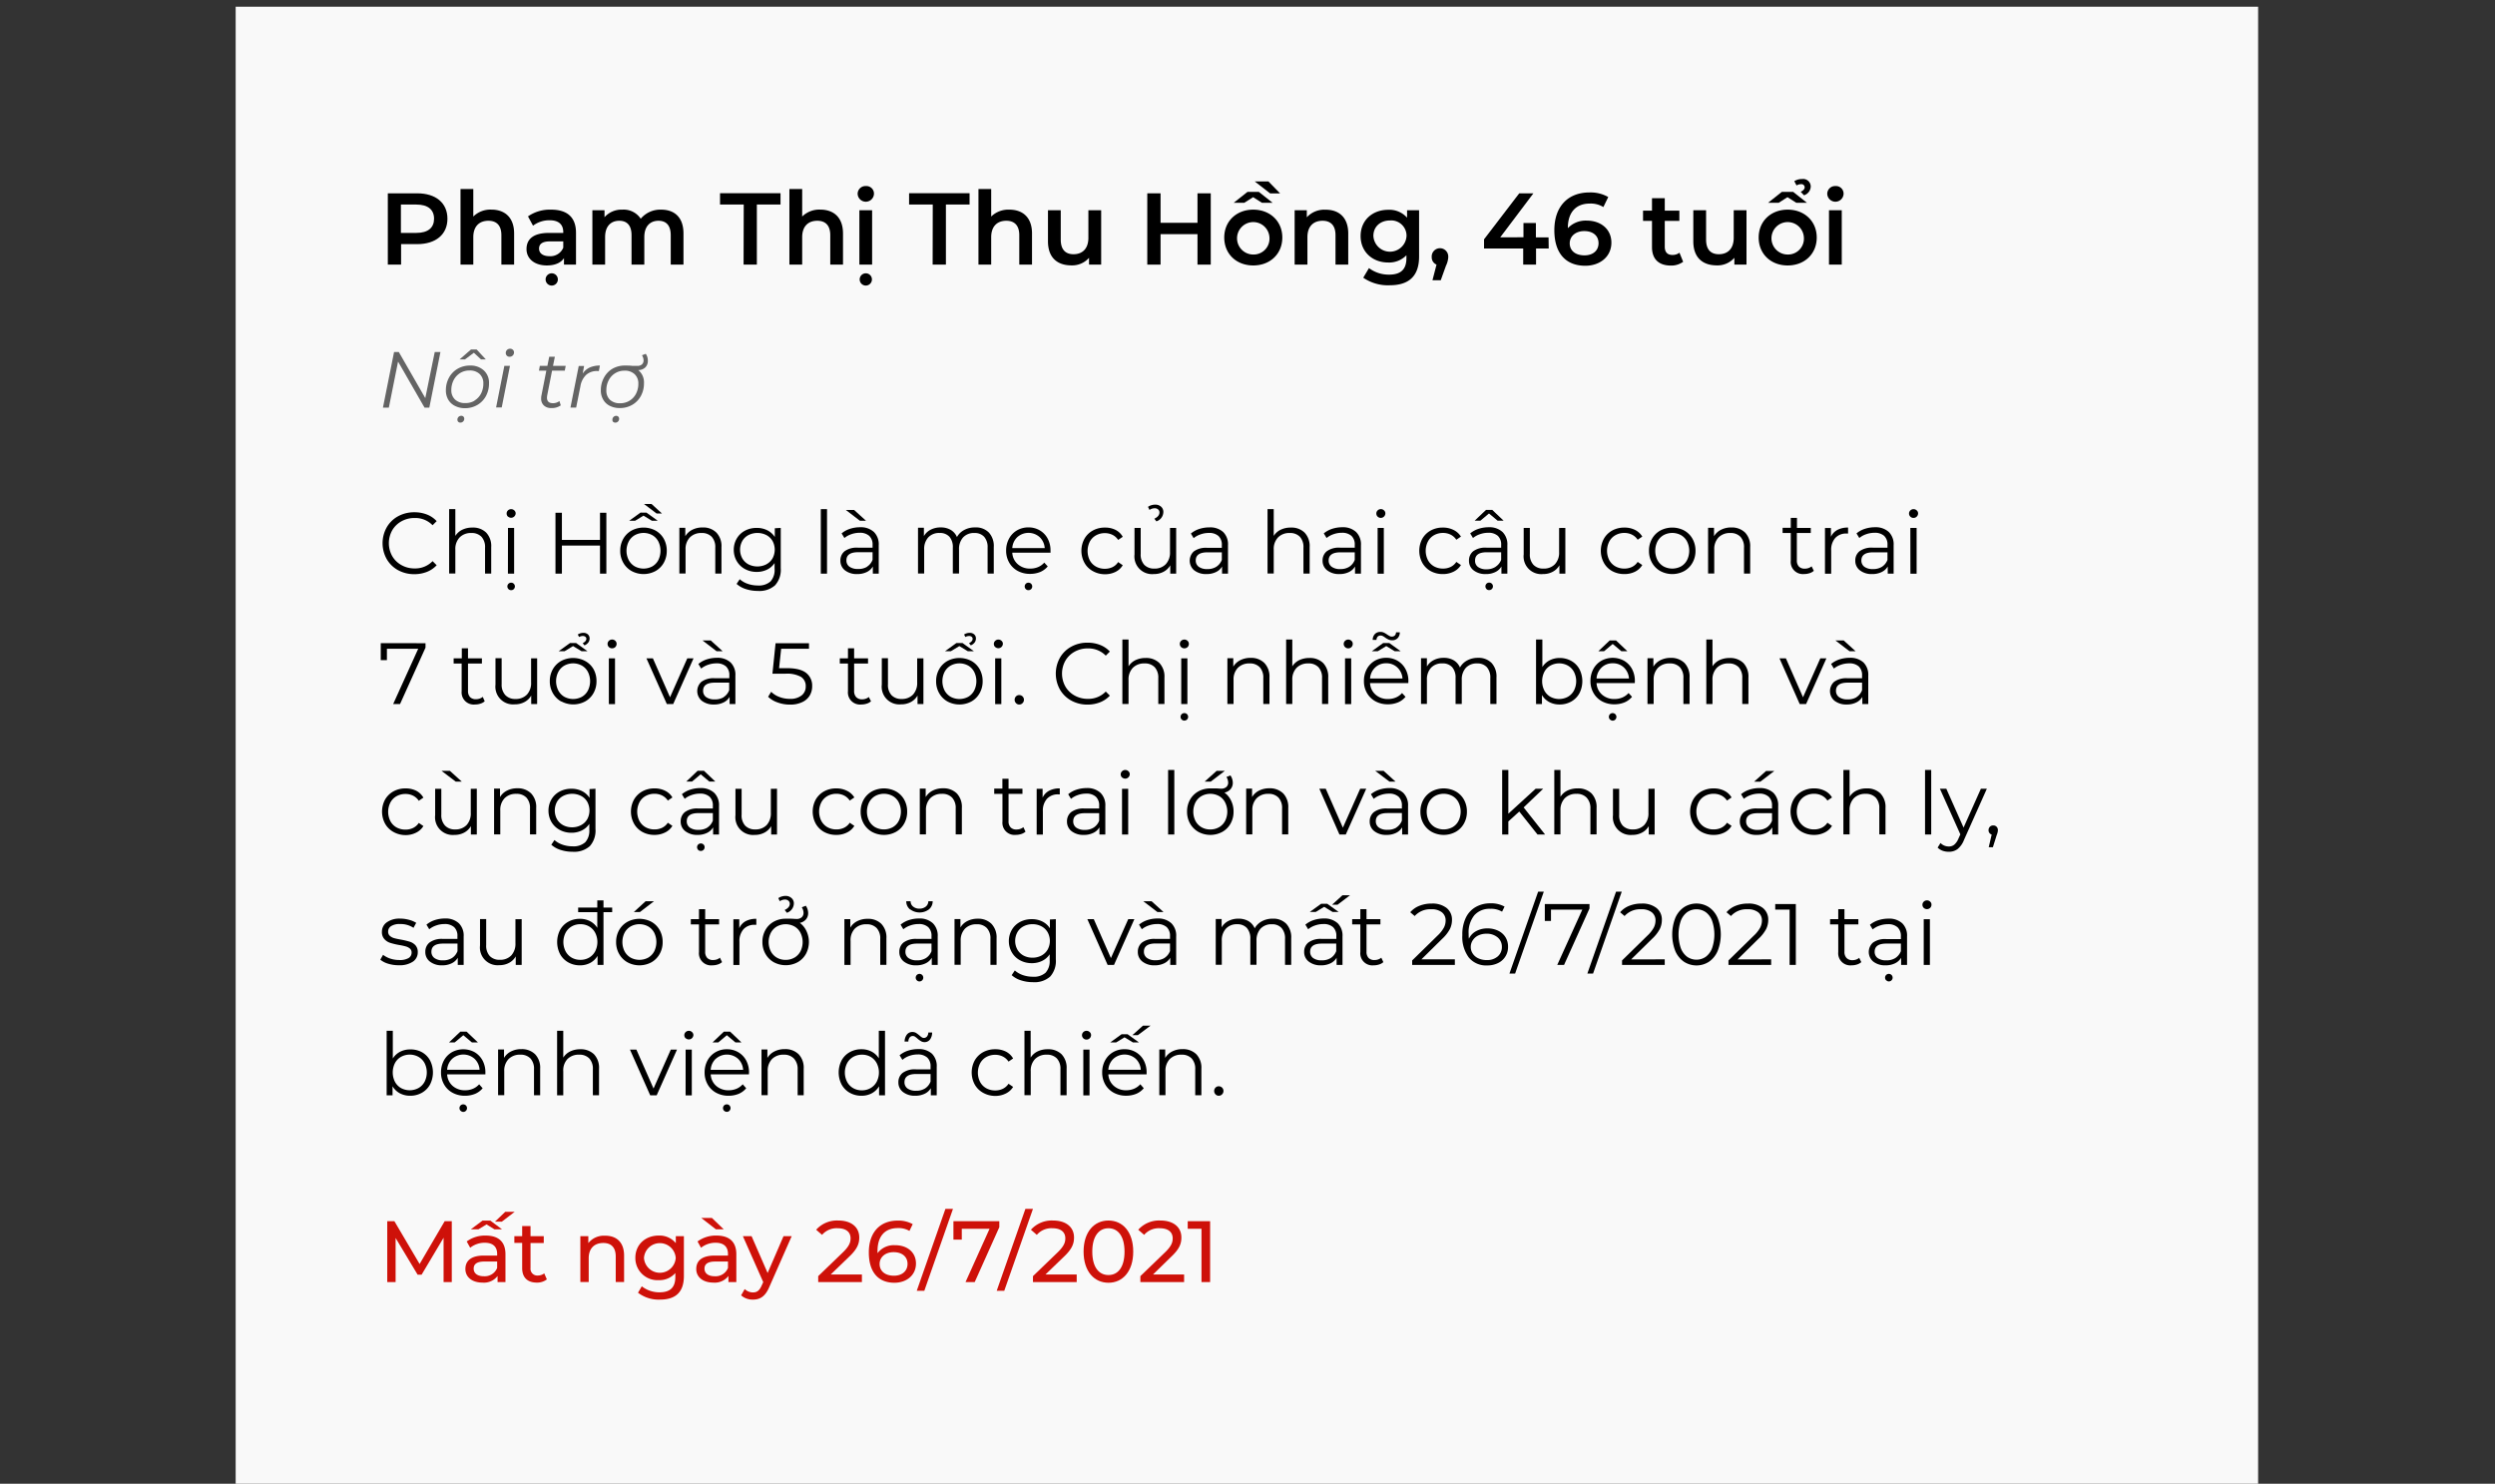 <svg id="Objects" xmlns="http://www.w3.org/2000/svg" viewBox="0 0 660 392.49"><rect x="0" y="0" width="660" height="392.49" fill="#333333" stroke="none"/><title>19-11 MOB</title><rect x="62.34" y="1.78" width="535" height="390.71" fill="#f9f9f9"/><path d="M105.3,150.83a7.78,7.78,0,0,1-3-2.93,8.57,8.57,0,0,1,0-8.4,7.67,7.67,0,0,1,3-2.93,8.82,8.82,0,0,1,4.33-1.06,8.94,8.94,0,0,1,3.31.6,6.8,6.8,0,0,1,2.57,1.75l-1.08,1.08a6.37,6.37,0,0,0-4.76-1.91,7,7,0,0,0-3.47.87,6.39,6.39,0,0,0-2.45,2.39,7,7,0,0,0,0,6.81,6.39,6.39,0,0,0,2.45,2.39,6.91,6.91,0,0,0,3.47.88,6.35,6.35,0,0,0,4.76-1.93l1.08,1.08a7,7,0,0,1-2.58,1.76,9,9,0,0,1-3.33.61A8.85,8.85,0,0,1,105.3,150.83Z"/><path d="M128.6,140.88a5.15,5.15,0,0,1,1.34,3.85v7h-1.63v-6.86a4,4,0,0,0-.94-2.87,3.55,3.55,0,0,0-2.69-1,4.12,4.12,0,0,0-3.09,1.16,4.4,4.4,0,0,0-1.14,3.21v6.35h-1.64V134.68h1.64v7.09a4.38,4.38,0,0,1,1.84-1.64,6,6,0,0,1,2.69-.57A4.94,4.94,0,0,1,128.6,140.88Z"/><path d="M134.36,136.66a1.13,1.13,0,0,1-.34-.83,1.1,1.1,0,0,1,.34-.8,1.22,1.22,0,0,1,1.7,0,1.05,1.05,0,0,1,.35.79,1.21,1.21,0,0,1-2,.85Zm.15,19.18a1,1,0,0,1,0-1.42,1,1,0,0,1,.7-.28.94.94,0,0,1,.7.28,1,1,0,0,1,0,1.42.94.94,0,0,1-.7.28A1,1,0,0,1,134.51,155.84Zm-.13-16.19H136v12.1h-1.64Z"/><path d="M160.4,135.65v16.1h-1.68v-7.43H148.64v7.43h-1.7v-16.1h1.7v7.17h10.08v-7.17Z"/><path d="M167.09,151.07a5.77,5.77,0,0,1-2.21-2.2,6.2,6.2,0,0,1-.81-3.17,6.27,6.27,0,0,1,.81-3.18,5.72,5.72,0,0,1,2.21-2.18,6.75,6.75,0,0,1,6.3,0,5.69,5.69,0,0,1,2.2,2.18,6.46,6.46,0,0,1,.79,3.18,6.4,6.4,0,0,1-.79,3.17,5.74,5.74,0,0,1-2.2,2.2,6.68,6.68,0,0,1-6.3,0Zm5.46-1.24a4.09,4.09,0,0,0,1.6-1.67,5.59,5.59,0,0,0,0-4.92,4.09,4.09,0,0,0-1.6-1.67,4.82,4.82,0,0,0-4.62,0,4.18,4.18,0,0,0-1.61,1.67,5.42,5.42,0,0,0,0,4.92,4.18,4.18,0,0,0,1.61,1.67,4.89,4.89,0,0,0,4.62,0Zm-.1-12.07-2.23-1.35L168,137.76h-1.56l3-2.16H171l3,2.16Zm-2.1-4.44h2l2.75,2.51h-1.42Z"/><path d="M189.5,140.88a5.16,5.16,0,0,1,1.35,3.85v7h-1.64v-6.86a4,4,0,0,0-.94-2.87,3.55,3.55,0,0,0-2.69-1,4.15,4.15,0,0,0-3.09,1.16,4.4,4.4,0,0,0-1.14,3.21v6.35h-1.64v-12.1h1.57v2.23a4.43,4.43,0,0,1,1.85-1.71,5.9,5.9,0,0,1,2.75-.61A4.94,4.94,0,0,1,189.5,140.88Z"/><path d="M206.53,139.65v10.63a6.13,6.13,0,0,1-1.51,4.56,6.2,6.2,0,0,1-4.54,1.48,10.08,10.08,0,0,1-3.18-.49,6.56,6.56,0,0,1-2.45-1.37l.83-1.24a6.21,6.21,0,0,0,2.12,1.22,8,8,0,0,0,2.64.44,4.66,4.66,0,0,0,3.38-1.07,4.52,4.52,0,0,0,1.08-3.33v-1.54a4.94,4.94,0,0,1-2,1.75,6.14,6.14,0,0,1-2.73.6,6.42,6.42,0,0,1-3.09-.75,5.55,5.55,0,0,1-2.18-2.09,5.91,5.91,0,0,1-.8-3,5.85,5.85,0,0,1,.8-3,5.47,5.47,0,0,1,2.17-2.07,6.48,6.48,0,0,1,3.1-.73,6.09,6.09,0,0,1,2.79.62,5.07,5.07,0,0,1,2,1.79v-2.32Zm-3.82,9.63a4.12,4.12,0,0,0,1.65-1.58,4.83,4.83,0,0,0,0-4.59,4.08,4.08,0,0,0-1.63-1.56,5.25,5.25,0,0,0-4.74,0,4,4,0,0,0-1.63,1.56,4.78,4.78,0,0,0,0,4.6,4.13,4.13,0,0,0,1.63,1.58,5.25,5.25,0,0,0,4.72,0Z"/><path d="M217.13,134.68h1.64v17.07h-1.64Z"/><path d="M231.19,140.74a4.59,4.59,0,0,1,1.26,3.51v7.5h-1.56v-1.89a3.74,3.74,0,0,1-1.62,1.47,5.64,5.64,0,0,1-2.55.53,5,5,0,0,1-3.22-1,3.15,3.15,0,0,1-1.19-2.56,3.1,3.1,0,0,1,1.11-2.48,5.48,5.48,0,0,1,3.56-.94h3.84v-.74a3.07,3.07,0,0,0-.88-2.38,3.62,3.62,0,0,0-2.55-.82,6.58,6.58,0,0,0-2.21.38,5.74,5.74,0,0,0-1.81,1l-.74-1.22a6.63,6.63,0,0,1,2.21-1.21,8.68,8.68,0,0,1,2.71-.42A5.14,5.14,0,0,1,231.19,140.74Zm-7.43-5.83h2.18l3.15,2.85h-1.61Zm5.59,15a3.74,3.74,0,0,0,1.47-1.83v-2H227c-2.07,0-3.1.72-3.1,2.16a2,2,0,0,0,.8,1.67,3.73,3.73,0,0,0,2.26.6A4.32,4.32,0,0,0,229.35,149.94Z"/><path d="M261.58,140.87a5.24,5.24,0,0,1,1.3,3.86v7h-1.63v-6.86a4.13,4.13,0,0,0-.91-2.87,3.32,3.32,0,0,0-2.57-1,3.86,3.86,0,0,0-3,1.16,4.55,4.55,0,0,0-1.08,3.21v6.35h-1.64v-6.86a4.13,4.13,0,0,0-.9-2.87,3.35,3.35,0,0,0-2.59-1,3.89,3.89,0,0,0-3,1.16,4.51,4.51,0,0,0-1.09,3.21v6.35h-1.63v-12.1h1.56v2.21a4.31,4.31,0,0,1,1.79-1.7,5.66,5.66,0,0,1,2.65-.6,5.15,5.15,0,0,1,2.63.64,4,4,0,0,1,1.67,1.91,4.62,4.62,0,0,1,1.92-1.87,5.84,5.84,0,0,1,2.86-.68A4.8,4.8,0,0,1,261.58,140.87Z"/><path d="M277.9,146.2H267.78a4.29,4.29,0,0,0,1.45,3.05,4.76,4.76,0,0,0,3.31,1.16,5.2,5.2,0,0,0,2.07-.4,4.52,4.52,0,0,0,1.63-1.18l.92,1a5.22,5.22,0,0,1-2,1.48,6.93,6.93,0,0,1-2.66.5,6.71,6.71,0,0,1-3.3-.79,5.71,5.71,0,0,1-2.24-2.2,6.2,6.2,0,0,1-.81-3.17,6.46,6.46,0,0,1,.78-3.18,5.53,5.53,0,0,1,2.11-2.18,6,6,0,0,1,3-.78,5.85,5.85,0,0,1,3,.78,5.52,5.52,0,0,1,2.09,2.17,6.51,6.51,0,0,1,.76,3.19Zm-8.78-4.12a4.33,4.33,0,0,0-1.34,2.91h8.58a4.38,4.38,0,0,0-1.35-2.91,4.43,4.43,0,0,0-5.89,0Zm2.24,13.76a1,1,0,0,1,0-1.42.94.94,0,0,1,.7-.28,1,1,0,0,1,.7.28,1,1,0,0,1,0,1.42,1,1,0,0,1-.7.28A.94.94,0,0,1,271.36,155.84Z"/><path d="M289.09,151.08a5.53,5.53,0,0,1-2.22-2.2,6.65,6.65,0,0,1,0-6.36,5.61,5.61,0,0,1,2.22-2.18,6.51,6.51,0,0,1,3.2-.78,6.17,6.17,0,0,1,2.8.61A4.57,4.57,0,0,1,297,142l-1.22.83a3.76,3.76,0,0,0-1.51-1.35,4.52,4.52,0,0,0-2-.45,4.71,4.71,0,0,0-2.35.59,4.12,4.12,0,0,0-1.64,1.67,5.53,5.53,0,0,0,0,4.93,4.16,4.16,0,0,0,1.64,1.66,4.71,4.71,0,0,0,2.35.58,4.65,4.65,0,0,0,2-.43,3.67,3.67,0,0,0,1.51-1.34l1.22.83a4.54,4.54,0,0,1-1.95,1.78,6.21,6.21,0,0,1-2.79.61A6.51,6.51,0,0,1,289.09,151.08Z"/><path d="M311.13,139.65v12.1h-1.56v-2.21a4.41,4.41,0,0,1-1.77,1.71,5.32,5.32,0,0,1-2.58.61,4.68,4.68,0,0,1-5.11-5.2v-7h1.64v6.85a4,4,0,0,0,.94,2.9,3.55,3.55,0,0,0,2.69,1,4,4,0,0,0,3-1.16A4.48,4.48,0,0,0,309.5,146v-6.35Zm-5.77-2.44c.9-.41,1.35-1,1.35-1.63a1,1,0,0,0-.35-.81,1.33,1.33,0,0,0-.91-.32,2.5,2.5,0,0,0-1.38.44l-.39-.81a2.78,2.78,0,0,1,.88-.43,3.4,3.4,0,0,1,1-.16,2.27,2.27,0,0,1,1.57.54,1.81,1.81,0,0,1,.61,1.43,2.66,2.66,0,0,1-1.84,2.46Z"/><path d="M323.57,140.74a4.56,4.56,0,0,1,1.27,3.51v7.5h-1.57v-1.89a3.63,3.63,0,0,1-1.62,1.47,5.57,5.57,0,0,1-2.54.53,5,5,0,0,1-3.22-1,3.32,3.32,0,0,1-.08-5,5.44,5.44,0,0,1,3.55-.94h3.85v-.74a3.11,3.11,0,0,0-.88-2.38,3.62,3.62,0,0,0-2.55-.82,6.54,6.54,0,0,0-2.21.38,5.79,5.79,0,0,0-1.82,1l-.73-1.22a6.63,6.63,0,0,1,2.21-1.21,8.64,8.64,0,0,1,2.71-.42A5.1,5.1,0,0,1,323.57,140.74Zm-1.84,9.2a3.82,3.82,0,0,0,1.48-1.83v-2h-3.8c-2.07,0-3.1.72-3.1,2.16a2,2,0,0,0,.8,1.67,3.71,3.71,0,0,0,2.25.6A4.32,4.32,0,0,0,321.73,149.94Z"/><path d="M345.09,140.88a5.16,5.16,0,0,1,1.35,3.85v7H344.8v-6.86a4,4,0,0,0-.94-2.87,3.55,3.55,0,0,0-2.69-1,4.12,4.12,0,0,0-3.09,1.16,4.4,4.4,0,0,0-1.14,3.21v6.35H335.3V134.68h1.64v7.09a4.38,4.38,0,0,1,1.84-1.64,6,6,0,0,1,2.69-.57A4.94,4.94,0,0,1,345.09,140.88Z"/><path d="M358.74,140.74a4.6,4.6,0,0,1,1.27,3.51v7.5h-1.57v-1.89a3.74,3.74,0,0,1-1.62,1.47,5.57,5.57,0,0,1-2.54.53,5,5,0,0,1-3.22-1,3.13,3.13,0,0,1-1.2-2.56,3.08,3.08,0,0,1,1.12-2.48,5.44,5.44,0,0,1,3.55-.94h3.84v-.74a3.1,3.1,0,0,0-.87-2.38,3.64,3.64,0,0,0-2.56-.82,6.52,6.52,0,0,0-2.2.38,5.79,5.79,0,0,0-1.82,1l-.74-1.22a6.73,6.73,0,0,1,2.21-1.21,8.7,8.7,0,0,1,2.72-.42A5.1,5.1,0,0,1,358.74,140.74Zm-1.84,9.2a3.74,3.74,0,0,0,1.47-1.83v-2h-3.79c-2.07,0-3.11.72-3.11,2.16a2,2,0,0,0,.81,1.67,3.67,3.67,0,0,0,2.25.6A4.32,4.32,0,0,0,356.9,149.94Z"/><path d="M364.42,136.66a1.13,1.13,0,0,1-.34-.83,1.1,1.1,0,0,1,.34-.8,1.17,1.17,0,0,1,.85-.35,1.15,1.15,0,0,1,.85.34,1.05,1.05,0,0,1,.35.79,1.21,1.21,0,0,1-2.05.85Zm0,3h1.64v12.1h-1.64Z"/><path d="M378.46,151.08a5.66,5.66,0,0,1-2.22-2.2,6.72,6.72,0,0,1,0-6.36,5.74,5.74,0,0,1,2.22-2.18,6.52,6.52,0,0,1,3.21-.78,6.15,6.15,0,0,1,2.79.61,4.65,4.65,0,0,1,2,1.78l-1.22.83a3.85,3.85,0,0,0-1.52-1.35,4.48,4.48,0,0,0-2-.45,4.78,4.78,0,0,0-2.36.59,4.1,4.1,0,0,0-1.63,1.67,5.44,5.44,0,0,0,0,4.93,4.13,4.13,0,0,0,1.63,1.66,4.77,4.77,0,0,0,2.36.58,4.61,4.61,0,0,0,2-.43,3.75,3.75,0,0,0,1.52-1.34l1.22.83a4.62,4.62,0,0,1-2,1.78,6.17,6.17,0,0,1-2.78.61A6.52,6.52,0,0,1,378.46,151.08Z"/><path d="M397.47,140.74a4.6,4.6,0,0,1,1.27,3.51v7.5h-1.57v-1.89a3.74,3.74,0,0,1-1.62,1.47,5.57,5.57,0,0,1-2.54.53,5,5,0,0,1-3.22-1,3.13,3.13,0,0,1-1.2-2.56,3.08,3.08,0,0,1,1.12-2.48,5.44,5.44,0,0,1,3.55-.94h3.84v-.74a3.1,3.1,0,0,0-.87-2.38,3.63,3.63,0,0,0-2.55-.82,6.54,6.54,0,0,0-2.21.38,5.79,5.79,0,0,0-1.82,1l-.74-1.22a6.73,6.73,0,0,1,2.21-1.21,8.7,8.7,0,0,1,2.72-.42A5.1,5.1,0,0,1,397.47,140.74Zm-1.31-3-2.28-1.91-2.27,1.91h-1.52l3-2.85h1.66l3,2.85Zm-.53,12.18a3.74,3.74,0,0,0,1.47-1.83v-2h-3.79c-2.07,0-3.11.72-3.11,2.16A2,2,0,0,0,391,150a3.67,3.67,0,0,0,2.25.6A4.32,4.32,0,0,0,395.63,149.94Zm-2.4,5.9a1,1,0,0,1,0-1.42.94.94,0,0,1,.7-.28,1,1,0,0,1,.7.28,1,1,0,0,1,0,1.42,1,1,0,0,1-.7.28A.94.94,0,0,1,393.23,155.84Z"/><path d="M414.08,139.65v12.1h-1.57v-2.21a4.41,4.41,0,0,1-1.77,1.71,5.28,5.28,0,0,1-2.57.61,4.68,4.68,0,0,1-5.11-5.2v-7h1.63v6.85a4,4,0,0,0,.95,2.9,3.52,3.52,0,0,0,2.69,1,4,4,0,0,0,3-1.16,4.47,4.47,0,0,0,1.1-3.23v-6.35Z"/><path d="M426.48,151.08a5.57,5.57,0,0,1-2.21-2.2,6.65,6.65,0,0,1,0-6.36,5.65,5.65,0,0,1,2.21-2.18,6.57,6.57,0,0,1,3.21-.78,6.17,6.17,0,0,1,2.8.61,4.63,4.63,0,0,1,1.94,1.78l-1.22.83a3.79,3.79,0,0,0-1.52-1.35,4.48,4.48,0,0,0-2-.45,4.71,4.71,0,0,0-2.35.59,4.12,4.12,0,0,0-1.64,1.67,5.44,5.44,0,0,0,0,4.93,4.16,4.16,0,0,0,1.64,1.66,4.71,4.71,0,0,0,2.35.58,4.61,4.61,0,0,0,2-.43,3.69,3.69,0,0,0,1.52-1.34l1.22.83a4.65,4.65,0,0,1-1.95,1.78,6.21,6.21,0,0,1-2.79.61A6.57,6.57,0,0,1,426.48,151.08Z"/><path d="M439.21,151.07a5.74,5.74,0,0,1-2.2-2.2,6.2,6.2,0,0,1-.81-3.17,6.27,6.27,0,0,1,.81-3.18,5.69,5.69,0,0,1,2.2-2.18,6.77,6.77,0,0,1,6.31,0,5.66,5.66,0,0,1,2.19,2.18,6.36,6.36,0,0,1,.8,3.18,6.3,6.3,0,0,1-.8,3.17,5.72,5.72,0,0,1-2.19,2.2,6.7,6.7,0,0,1-6.31,0Zm5.47-1.24a4.07,4.07,0,0,0,1.59-1.67,5.51,5.51,0,0,0,0-4.92,4.07,4.07,0,0,0-1.59-1.67,4.84,4.84,0,0,0-4.63,0,4.25,4.25,0,0,0-1.61,1.67,5.51,5.51,0,0,0,0,4.92,4.25,4.25,0,0,0,1.61,1.67,4.91,4.91,0,0,0,4.63,0Z"/><path d="M461.63,140.88a5.19,5.19,0,0,1,1.34,3.85v7h-1.63v-6.86a4,4,0,0,0-.94-2.87,3.55,3.55,0,0,0-2.69-1,4.16,4.16,0,0,0-3.1,1.16,4.4,4.4,0,0,0-1.14,3.21v6.35h-1.63v-12.1h1.57v2.23a4.43,4.43,0,0,1,1.85-1.71,5.87,5.87,0,0,1,2.75-.61A5,5,0,0,1,461.63,140.88Z"/><path d="M479.81,151a3,3,0,0,1-1.14.63,4.43,4.43,0,0,1-1.41.22,3.21,3.21,0,0,1-3.55-3.52V141h-2.16v-1.38h2.16V137h1.64v2.65H479V141h-3.68v7.22a2.31,2.31,0,0,0,.54,1.65,2.07,2.07,0,0,0,1.55.56,3,3,0,0,0,1-.16,2.48,2.48,0,0,0,.81-.46Z"/><path d="M486.05,140.18a5.77,5.77,0,0,1,2.82-.62v1.58l-.39,0a3.87,3.87,0,0,0-3,1.17,4.69,4.69,0,0,0-1.08,3.29v6.17h-1.64v-12.1h1.57V142A3.92,3.92,0,0,1,486.05,140.18Z"/><path d="M499.66,140.74a4.59,4.59,0,0,1,1.26,3.51v7.5h-1.56v-1.89a3.74,3.74,0,0,1-1.62,1.47,5.61,5.61,0,0,1-2.55.53,5,5,0,0,1-3.21-1,3.13,3.13,0,0,1-1.2-2.56,3.08,3.08,0,0,1,1.12-2.48,5.43,5.43,0,0,1,3.55-.94h3.84v-.74a3.1,3.1,0,0,0-.87-2.38,3.66,3.66,0,0,0-2.56-.82,6.62,6.62,0,0,0-2.21.38,5.74,5.74,0,0,0-1.81,1l-.74-1.22a6.63,6.63,0,0,1,2.21-1.21,8.68,8.68,0,0,1,2.71-.42A5.14,5.14,0,0,1,499.66,140.74Zm-1.84,9.2a3.74,3.74,0,0,0,1.47-1.83v-2H495.5c-2.07,0-3.11.72-3.11,2.16a2,2,0,0,0,.8,1.67,3.73,3.73,0,0,0,2.26.6A4.32,4.32,0,0,0,497.82,149.94Z"/><path d="M505.34,136.66a1.14,1.14,0,0,1-.35-.83,1.11,1.11,0,0,1,.35-.8,1.22,1.22,0,0,1,1.7,0,1.05,1.05,0,0,1,.35.79,1.21,1.21,0,0,1-2.05.85Zm0,3H507v12.1h-1.64Z"/><path d="M112.56,170.15v1.17l-6.74,14.93H104l6.63-14.63h-8.28v3h-1.63v-4.48Z"/><path d="M128.22,185.51a3,3,0,0,1-1.14.63,4.43,4.43,0,0,1-1.41.22,3.21,3.21,0,0,1-3.55-3.52v-7.31H120v-1.38h2.16V171.5h1.64v2.65h3.68v1.38h-3.68v7.22a2.31,2.31,0,0,0,.54,1.65,2.07,2.07,0,0,0,1.55.56,3,3,0,0,0,1-.16,2.48,2.48,0,0,0,.81-.46Z"/><path d="M142.09,174.15v12.1h-1.57V184a4.35,4.35,0,0,1-1.77,1.71,5.28,5.28,0,0,1-2.57.61,4.68,4.68,0,0,1-5.11-5.2v-7h1.63V181a4,4,0,0,0,1,2.9,3.52,3.52,0,0,0,2.69,1,4,4,0,0,0,3-1.16,4.47,4.47,0,0,0,1.1-3.23v-6.35Z"/><path d="M148.46,185.57a5.77,5.77,0,0,1-2.21-2.2,6.2,6.2,0,0,1-.81-3.17,6.27,6.27,0,0,1,.81-3.18,5.72,5.72,0,0,1,2.21-2.18,6.75,6.75,0,0,1,6.3,0A5.69,5.69,0,0,1,157,177a6.36,6.36,0,0,1,.79,3.18,6.29,6.29,0,0,1-.79,3.17,5.74,5.74,0,0,1-2.2,2.2,6.68,6.68,0,0,1-6.3,0Zm5.46-1.24a4.09,4.09,0,0,0,1.6-1.67,5.51,5.51,0,0,0,0-4.92,4.09,4.09,0,0,0-1.6-1.67,4.82,4.82,0,0,0-4.62,0,4.18,4.18,0,0,0-1.61,1.67,5.42,5.42,0,0,0,0,4.92,4.18,4.18,0,0,0,1.61,1.67,4.89,4.89,0,0,0,4.62,0Zm-.1-12.07-2.23-1.35-2.23,1.35h-1.57l3-2.16h1.61l3,2.16Zm.32-2.11a2.27,2.27,0,0,0,.71-.53,1,1,0,0,0,.26-.62.65.65,0,0,0-.27-.55,1,1,0,0,0-.65-.21,2,2,0,0,0-1,.27l-.35-.66a2.67,2.67,0,0,1,1.47-.44,1.74,1.74,0,0,1,1.21.41,1.42,1.42,0,0,1,.45,1.09,1.75,1.75,0,0,1-.36,1.07,2.34,2.34,0,0,1-1,.74Z"/><path d="M161.06,171.16a1.13,1.13,0,0,1-.34-.83,1.1,1.1,0,0,1,.34-.8,1.17,1.17,0,0,1,.85-.35,1.18,1.18,0,0,1,.86.34,1.08,1.08,0,0,1,.34.79,1.16,1.16,0,0,1-1.2,1.19A1.16,1.16,0,0,1,161.06,171.16Zm0,3h1.63v12.1h-1.63Z"/><path d="M183.46,174.15l-5.38,12.1H176.4L171,174.15h1.71l4.53,10.3,4.57-10.3Z"/><path d="M193.26,175.24a4.56,4.56,0,0,1,1.27,3.51v7.5H193v-1.89a3.74,3.74,0,0,1-1.62,1.47,5.57,5.57,0,0,1-2.54.53,5,5,0,0,1-3.22-1,3.32,3.32,0,0,1-.08-5,5.44,5.44,0,0,1,3.55-.94h3.84v-.74a3.1,3.1,0,0,0-.87-2.38,3.62,3.62,0,0,0-2.55-.82,6.54,6.54,0,0,0-2.21.38,5.79,5.79,0,0,0-1.82,1l-.74-1.22a6.73,6.73,0,0,1,2.21-1.21,8.75,8.75,0,0,1,2.72-.42A5.1,5.1,0,0,1,193.26,175.24Zm-7.43-5.83H188l3.15,2.85h-1.61Zm5.59,15a3.74,3.74,0,0,0,1.47-1.83v-2H189.1c-2.07,0-3.11.72-3.11,2.16a2,2,0,0,0,.81,1.67,3.71,3.71,0,0,0,2.25.6A4.32,4.32,0,0,0,191.42,184.44Z"/><path d="M213.24,178a4.23,4.23,0,0,1,1.6,3.51,4.8,4.8,0,0,1-.66,2.51,4.47,4.47,0,0,1-2,1.73,7.22,7.22,0,0,1-3.22.64,9.37,9.37,0,0,1-3.27-.57,6.72,6.72,0,0,1-2.5-1.5L204,183a5.86,5.86,0,0,0,2.12,1.35,7.57,7.57,0,0,0,2.83.52,4.72,4.72,0,0,0,3.09-.9,2.93,2.93,0,0,0,1.1-2.39,2.85,2.85,0,0,0-1.23-2.51,7.58,7.58,0,0,0-4.16-.85h-3.42l.83-8.07H214v1.47h-7.36l-.55,5.13h2.07Q211.64,176.75,213.24,178Z"/><path d="M230.41,185.51a3,3,0,0,1-1.14.63,4.53,4.53,0,0,1-1.42.22,3.2,3.2,0,0,1-3.54-3.52v-7.31h-2.16v-1.38h2.16V171.5h1.63v2.65h3.68v1.38h-3.68v7.22a2.31,2.31,0,0,0,.54,1.65A2.08,2.08,0,0,0,228,185a2.9,2.9,0,0,0,1-.16,2.43,2.43,0,0,0,.82-.46Z"/><path d="M244.27,174.15v12.1h-1.56V184a4.41,4.41,0,0,1-1.77,1.71,5.29,5.29,0,0,1-2.58.61,4.67,4.67,0,0,1-5.1-5.2v-7h1.63V181a4,4,0,0,0,.94,2.9,3.55,3.55,0,0,0,2.69,1,4,4,0,0,0,3-1.16,4.52,4.52,0,0,0,1.1-3.23v-6.35Z"/><path d="M250.64,185.57a5.74,5.74,0,0,1-2.2-2.2,6.2,6.2,0,0,1-.81-3.17,6.27,6.27,0,0,1,.81-3.18,5.69,5.69,0,0,1,2.2-2.18,6.77,6.77,0,0,1,6.31,0,5.66,5.66,0,0,1,2.19,2.18,6.36,6.36,0,0,1,.8,3.18,6.3,6.3,0,0,1-.8,3.17,5.72,5.72,0,0,1-2.19,2.2,6.7,6.7,0,0,1-6.31,0Zm5.47-1.24a4.07,4.07,0,0,0,1.59-1.67,5.51,5.51,0,0,0,0-4.92,4.07,4.07,0,0,0-1.59-1.67,4.84,4.84,0,0,0-4.63,0,4.25,4.25,0,0,0-1.61,1.67,5.51,5.51,0,0,0,0,4.92,4.25,4.25,0,0,0,1.61,1.67,4.91,4.91,0,0,0,4.63,0ZM256,172.26l-2.23-1.35-2.23,1.35H250l3-2.16h1.61l3,2.16Zm.33-2.11a2.39,2.39,0,0,0,.71-.53,1,1,0,0,0,.25-.62.66.66,0,0,0-.26-.55,1,1,0,0,0-.66-.21,2,2,0,0,0-1,.27l-.34-.66a2.62,2.62,0,0,1,1.47-.44,1.74,1.74,0,0,1,1.21.41,1.42,1.42,0,0,1,.45,1.09,1.75,1.75,0,0,1-.36,1.07,2.41,2.41,0,0,1-1,.74Z"/><path d="M263.25,171.16a1.14,1.14,0,0,1-.35-.83,1.11,1.11,0,0,1,.35-.8,1.22,1.22,0,0,1,1.7,0,1,1,0,0,1,.34.79,1.2,1.2,0,0,1-2,.85Zm0,3h1.63v12.1h-1.63Z"/><path d="M268.76,186a1.28,1.28,0,0,1,0-1.78,1.14,1.14,0,0,1,.86-.35,1.24,1.24,0,0,1,.87,2.13,1.16,1.16,0,0,1-.87.37A1.12,1.12,0,0,1,268.76,186Z"/><path d="M283.38,185.33a7.78,7.78,0,0,1-3-2.93,8.64,8.64,0,0,1,0-8.4,7.69,7.69,0,0,1,3-2.93,8.75,8.75,0,0,1,4.32-1.06,8.9,8.9,0,0,1,3.31.6,6.91,6.91,0,0,1,2.58,1.75l-1.08,1.08a6.4,6.4,0,0,0-4.76-1.91,7,7,0,0,0-3.48.87,6.39,6.39,0,0,0-2.45,2.39,7,7,0,0,0,0,6.81,6.39,6.39,0,0,0,2.45,2.39,7,7,0,0,0,3.48.88,6.37,6.37,0,0,0,4.76-1.93l1.08,1.08a7.13,7.13,0,0,1-2.59,1.76,9,9,0,0,1-3.32.61A8.86,8.86,0,0,1,283.38,185.33Z"/><path d="M306.68,175.38a5.16,5.16,0,0,1,1.35,3.85v7H306.4v-6.86a4,4,0,0,0-.95-2.87,3.53,3.53,0,0,0-2.69-1,4.15,4.15,0,0,0-3.09,1.16,4.4,4.4,0,0,0-1.14,3.21v6.35H296.9V169.18h1.63v7.09a4.44,4.44,0,0,1,1.84-1.64,6.08,6.08,0,0,1,2.69-.57A4.94,4.94,0,0,1,306.68,175.38Z"/><path d="M312.44,171.16a1.13,1.13,0,0,1-.34-.83,1.1,1.1,0,0,1,.34-.8,1.23,1.23,0,0,1,1.71,0,1.08,1.08,0,0,1,.34.79,1.19,1.19,0,0,1-.34.85,1.25,1.25,0,0,1-1.71,0Zm.15,19.18a1,1,0,0,1,0-1.42,1,1,0,0,1,.7-.28,1,1,0,0,1,.71.28,1,1,0,0,1,0,1.42,1,1,0,0,1-.71.28A1,1,0,0,1,312.59,190.34Zm-.12-16.19h1.63v12.1h-1.63Z"/><path d="M334.46,175.38a5.16,5.16,0,0,1,1.35,3.85v7h-1.63v-6.86a4,4,0,0,0-.95-2.87,3.52,3.52,0,0,0-2.69-1,4.15,4.15,0,0,0-3.09,1.16,4.4,4.4,0,0,0-1.14,3.21v6.35h-1.63v-12.1h1.56v2.23a4.49,4.49,0,0,1,1.85-1.71,5.9,5.9,0,0,1,2.75-.61A4.93,4.93,0,0,1,334.46,175.38Z"/><path d="M350,175.38a5.16,5.16,0,0,1,1.35,3.85v7h-1.63v-6.86a4,4,0,0,0-.95-2.87,3.52,3.52,0,0,0-2.69-1,4.15,4.15,0,0,0-3.09,1.16,4.4,4.4,0,0,0-1.14,3.21v6.35h-1.63V169.18h1.63v7.09a4.5,4.5,0,0,1,1.84-1.64,6.08,6.08,0,0,1,2.69-.57A4.93,4.93,0,0,1,350,175.38Z"/><path d="M355.8,171.16a1.14,1.14,0,0,1-.35-.83,1.11,1.11,0,0,1,.35-.8,1.22,1.22,0,0,1,1.7,0,1,1,0,0,1,.34.79,1.15,1.15,0,0,1-.34.85,1.16,1.16,0,0,1-.85.34A1.15,1.15,0,0,1,355.8,171.16Zm0,3h1.63v12.1h-1.63Z"/><path d="M372.54,180.7H362.42a4.29,4.29,0,0,0,1.45,3.05,4.78,4.78,0,0,0,3.31,1.16,5.2,5.2,0,0,0,2.07-.4,4.52,4.52,0,0,0,1.63-1.18l.92,1a5.07,5.07,0,0,1-2,1.48,6.93,6.93,0,0,1-2.66.5,6.71,6.71,0,0,1-3.3-.79,5.78,5.78,0,0,1-2.24-2.2,6.2,6.2,0,0,1-.8-3.17,6.45,6.45,0,0,1,.77-3.18,5.6,5.6,0,0,1,2.11-2.18,6,6,0,0,1,3-.78,5.85,5.85,0,0,1,3,.78A5.52,5.52,0,0,1,371.8,177a6.51,6.51,0,0,1,.76,3.19Zm-8.77-4.12a4.38,4.38,0,0,0-1.35,2.91H371a4.38,4.38,0,0,0-1.35-2.91,4.11,4.11,0,0,0-2.95-1.12A4.06,4.06,0,0,0,363.77,176.58Zm5.16-4.32-2.23-1.35-2.23,1.35H362.9l3-2.16h1.61l3,2.16Zm-1.62-3.08a6.15,6.15,0,0,1-.91-.53,4.41,4.41,0,0,0-.63-.4,1.34,1.34,0,0,0-.54-.13,1.06,1.06,0,0,0-.8.3,1.31,1.31,0,0,0-.31.85h-1a2.22,2.22,0,0,1,.58-1.55,2,2,0,0,1,1.47-.56,2.18,2.18,0,0,1,.89.18,6.1,6.1,0,0,1,.9.53,6.76,6.76,0,0,0,.67.4,1.12,1.12,0,0,0,.53.13,1.1,1.1,0,0,0,.82-.3,1.25,1.25,0,0,0,.31-.83h1a2.15,2.15,0,0,1-.56,1.53,1.92,1.92,0,0,1-1.46.57A2.27,2.27,0,0,1,367.31,169.18Z"/><path d="M394.56,175.37a5.24,5.24,0,0,1,1.3,3.86v7h-1.63v-6.86a4.09,4.09,0,0,0-.91-2.87,3.31,3.31,0,0,0-2.56-1,3.87,3.87,0,0,0-3,1.16,4.55,4.55,0,0,0-1.08,3.21v6.35h-1.64v-6.86a4.13,4.13,0,0,0-.9-2.87,3.35,3.35,0,0,0-2.59-1,3.89,3.89,0,0,0-3,1.16,4.51,4.51,0,0,0-1.09,3.21v6.35H375.9v-12.1h1.56v2.21a4.28,4.28,0,0,1,1.8-1.7,5.59,5.59,0,0,1,2.64-.6,5.15,5.15,0,0,1,2.63.64,4,4,0,0,1,1.67,1.91,4.74,4.74,0,0,1,1.92-1.87,5.85,5.85,0,0,1,2.87-.68A4.79,4.79,0,0,1,394.56,175.37Z"/><path d="M415.64,174.83A5.5,5.5,0,0,1,417.8,177a7,7,0,0,1,0,6.4,5.59,5.59,0,0,1-2.16,2.18,6.16,6.16,0,0,1-3.08.78,5.73,5.73,0,0,1-2.73-.64,5,5,0,0,1-1.94-1.86v2.39h-1.56V169.18H408v7.27a4.94,4.94,0,0,1,1.94-1.78,5.69,5.69,0,0,1,2.66-.61A6.15,6.15,0,0,1,415.64,174.83Zm-.9,9.5a4.14,4.14,0,0,0,1.62-1.67,5.42,5.42,0,0,0,0-4.92,4.14,4.14,0,0,0-1.62-1.67,4.8,4.8,0,0,0-4.61,0,4.18,4.18,0,0,0-1.61,1.67,5.51,5.51,0,0,0,0,4.92,4.18,4.18,0,0,0,1.61,1.67,4.87,4.87,0,0,0,4.61,0Z"/><path d="M432.45,180.7H422.33a4.36,4.36,0,0,0,1.45,3.05,4.79,4.79,0,0,0,3.31,1.16,5.16,5.16,0,0,0,2.07-.4,4.56,4.56,0,0,0,1.64-1.18l.92,1a5.18,5.18,0,0,1-2,1.48,6.91,6.91,0,0,1-2.65.5,6.69,6.69,0,0,1-3.3-.79,5.64,5.64,0,0,1-2.24-2.2,6.2,6.2,0,0,1-.81-3.17,6.56,6.56,0,0,1,.77-3.18,5.56,5.56,0,0,1,2.12-2.18,6.22,6.22,0,0,1,6,0,5.62,5.62,0,0,1,2.1,2.17,6.63,6.63,0,0,1,.76,3.19Zm-8.77-4.12a4.38,4.38,0,0,0-1.35,2.91h8.58a4.37,4.37,0,0,0-1.34-2.91,4.13,4.13,0,0,0-3-1.12A4.08,4.08,0,0,0,423.68,176.58Zm5.21-4.32-2.28-1.91-2.28,1.91h-1.51l3-2.85h1.66l3,2.85Zm-3,18.08a1,1,0,0,1,0-1.42,1,1,0,0,1,.7-.28,1,1,0,1,1,0,2A1,1,0,0,1,425.91,190.34Z"/><path d="M445.6,175.38a5.19,5.19,0,0,1,1.34,3.85v7h-1.63v-6.86a4,4,0,0,0-.94-2.87,3.55,3.55,0,0,0-2.69-1,4.16,4.16,0,0,0-3.1,1.16,4.4,4.4,0,0,0-1.14,3.21v6.35h-1.63v-12.1h1.56v2.23a4.52,4.52,0,0,1,1.86-1.71,5.85,5.85,0,0,1,2.74-.61A5,5,0,0,1,445.6,175.38Z"/><path d="M461.17,175.38a5.19,5.19,0,0,1,1.34,3.85v7h-1.63v-6.86a4,4,0,0,0-.94-2.87,3.55,3.55,0,0,0-2.69-1,4.16,4.16,0,0,0-3.1,1.16A4.4,4.4,0,0,0,453,179.9v6.35h-1.63V169.18H453v7.09a4.5,4.5,0,0,1,1.84-1.64,6.11,6.11,0,0,1,2.69-.57A5,5,0,0,1,461.17,175.38Z"/><path d="M483.14,174.15l-5.38,12.1h-1.68l-5.36-12.1h1.7l4.53,10.3,4.58-10.3Z"/><path d="M492.94,175.24a4.6,4.6,0,0,1,1.27,3.51v7.5h-1.57v-1.89a3.74,3.74,0,0,1-1.62,1.47,5.57,5.57,0,0,1-2.54.53,5,5,0,0,1-3.22-1,3.32,3.32,0,0,1-.08-5,5.44,5.44,0,0,1,3.55-.94h3.84v-.74a3.1,3.1,0,0,0-.87-2.38,3.62,3.62,0,0,0-2.55-.82,6.54,6.54,0,0,0-2.21.38,5.79,5.79,0,0,0-1.82,1l-.74-1.22a6.73,6.73,0,0,1,2.21-1.21,8.75,8.75,0,0,1,2.72-.42A5.1,5.1,0,0,1,492.94,175.24Zm-7.43-5.83h2.19l3.15,2.85h-1.61Zm5.59,15a3.74,3.74,0,0,0,1.47-1.83v-2h-3.79c-2.07,0-3.11.72-3.11,2.16a2,2,0,0,0,.81,1.67,3.71,3.71,0,0,0,2.25.6A4.32,4.32,0,0,0,491.1,184.44Z"/><path d="M104.08,220.08a5.66,5.66,0,0,1-2.22-2.2,6.72,6.72,0,0,1,0-6.36,5.74,5.74,0,0,1,2.22-2.18,6.52,6.52,0,0,1,3.21-.78,6.22,6.22,0,0,1,2.8.61A4.69,4.69,0,0,1,112,211l-1.22.83a3.85,3.85,0,0,0-1.52-1.35,4.48,4.48,0,0,0-2-.45,4.78,4.78,0,0,0-2.36.59,4.1,4.1,0,0,0-1.63,1.67,5.44,5.44,0,0,0,0,4.93,4.13,4.13,0,0,0,1.63,1.66,4.77,4.77,0,0,0,2.36.58,4.61,4.61,0,0,0,2-.43,3.75,3.75,0,0,0,1.52-1.34l1.22.83a4.62,4.62,0,0,1-2,1.78,6.14,6.14,0,0,1-2.78.61A6.52,6.52,0,0,1,104.08,220.08Z"/><path d="M126.13,208.65v12.1h-1.57v-2.21a4.41,4.41,0,0,1-1.77,1.71,5.28,5.28,0,0,1-2.57.61,4.68,4.68,0,0,1-5.11-5.2v-7h1.63v6.85a4,4,0,0,0,1,2.9,3.52,3.52,0,0,0,2.69,1,4,4,0,0,0,3-1.16,4.47,4.47,0,0,0,1.1-3.23v-6.35Zm-9.34-4.74H119l3.15,2.85h-1.6Z"/><path d="M140.49,209.88a5.16,5.16,0,0,1,1.35,3.85v7H140.2v-6.86a4,4,0,0,0-.94-2.87,3.55,3.55,0,0,0-2.69-1,4.13,4.13,0,0,0-3.09,1.16,4.4,4.4,0,0,0-1.14,3.21v6.35H130.7v-12.1h1.57v2.23a4.43,4.43,0,0,1,1.85-1.71,5.9,5.9,0,0,1,2.75-.61A4.94,4.94,0,0,1,140.49,209.88Z"/><path d="M157.52,208.65v10.63a6.17,6.17,0,0,1-1.5,4.56,6.25,6.25,0,0,1-4.55,1.48,10.08,10.08,0,0,1-3.18-.49,6.56,6.56,0,0,1-2.45-1.37l.83-1.24a6.21,6.21,0,0,0,2.12,1.22,8,8,0,0,0,2.64.44,4.66,4.66,0,0,0,3.38-1.07,4.52,4.52,0,0,0,1.08-3.33v-1.54a4.94,4.94,0,0,1-2,1.75,6.14,6.14,0,0,1-2.73.6,6.42,6.42,0,0,1-3.09-.75,5.58,5.58,0,0,1-2.19-2.09,5.9,5.9,0,0,1-.79-3,5.84,5.84,0,0,1,.79-3,5.5,5.5,0,0,1,2.18-2.07,6.48,6.48,0,0,1,3.1-.73,6.09,6.09,0,0,1,2.79.62,5.07,5.07,0,0,1,2,1.79v-2.32Zm-3.82,9.63a4.12,4.12,0,0,0,1.65-1.58,4.83,4.83,0,0,0,0-4.59,4,4,0,0,0-1.64-1.56,5.23,5.23,0,0,0-4.73,0,4,4,0,0,0-1.64,1.56,4.85,4.85,0,0,0,0,4.6,4.16,4.16,0,0,0,1.64,1.58,4.92,4.92,0,0,0,2.35.56A5,5,0,0,0,153.7,218.28Z"/><path d="M169.93,220.08a5.66,5.66,0,0,1-2.22-2.2,6.65,6.65,0,0,1,0-6.36,5.74,5.74,0,0,1,2.22-2.18,6.52,6.52,0,0,1,3.21-.78,6.15,6.15,0,0,1,2.79.61,4.57,4.57,0,0,1,1.94,1.78l-1.21.83a3.85,3.85,0,0,0-1.52-1.35,4.51,4.51,0,0,0-2-.45,4.75,4.75,0,0,0-2.36.59,4.1,4.1,0,0,0-1.63,1.67,5.44,5.44,0,0,0,0,4.93,4.13,4.13,0,0,0,1.63,1.66,4.74,4.74,0,0,0,2.36.58,4.64,4.64,0,0,0,2-.43,3.75,3.75,0,0,0,1.52-1.34l1.21.83a4.54,4.54,0,0,1-2,1.78,6.2,6.2,0,0,1-2.78.61A6.52,6.52,0,0,1,169.93,220.08Z"/><path d="M188.94,209.74a4.59,4.59,0,0,1,1.26,3.51v7.5h-1.56v-1.89a3.74,3.74,0,0,1-1.62,1.47,5.6,5.6,0,0,1-2.54.53,5,5,0,0,1-3.22-1,3.13,3.13,0,0,1-1.2-2.56,3.08,3.08,0,0,1,1.12-2.48,5.43,5.43,0,0,1,3.55-.94h3.84v-.74a3.1,3.1,0,0,0-.87-2.38,3.66,3.66,0,0,0-2.56-.82,6.52,6.52,0,0,0-2.2.38,5.68,5.68,0,0,0-1.82,1l-.74-1.22a6.73,6.73,0,0,1,2.21-1.21,8.68,8.68,0,0,1,2.71-.42A5.13,5.13,0,0,1,188.94,209.74Zm-1.31-3-2.28-1.91-2.28,1.91h-1.52l3-2.85h1.66l3,2.85Zm-.53,12.18a3.74,3.74,0,0,0,1.47-1.83v-2h-3.8c-2.07,0-3.1.72-3.1,2.16a2,2,0,0,0,.8,1.67,3.73,3.73,0,0,0,2.26.6A4.32,4.32,0,0,0,187.1,218.94Zm-2.41,5.9a1,1,0,0,1,0-1.42,1,1,0,0,1,.71-.28,1,1,0,0,1,.7.28,1,1,0,0,1,0,1.42,1,1,0,0,1-.7.28A1,1,0,0,1,184.69,224.84Z"/><path d="M205.54,208.65v12.1H204v-2.21a4.41,4.41,0,0,1-1.77,1.71,5.29,5.29,0,0,1-2.58.61,4.68,4.68,0,0,1-5.1-5.2v-7h1.63v6.85a4,4,0,0,0,.94,2.9,3.55,3.55,0,0,0,2.69,1,4,4,0,0,0,3-1.16,4.52,4.52,0,0,0,1.1-3.23v-6.35Z"/><path d="M218,220.08a5.66,5.66,0,0,1-2.22-2.2,6.72,6.72,0,0,1,0-6.36,5.74,5.74,0,0,1,2.22-2.18,6.52,6.52,0,0,1,3.21-.78,6.15,6.15,0,0,1,2.79.61,4.65,4.65,0,0,1,2,1.78l-1.22.83a3.85,3.85,0,0,0-1.52-1.35,4.48,4.48,0,0,0-2-.45,4.78,4.78,0,0,0-2.36.59,4.16,4.16,0,0,0-1.63,1.67,5.44,5.44,0,0,0,0,4.93,4.2,4.2,0,0,0,1.63,1.66,4.77,4.77,0,0,0,2.36.58,4.61,4.61,0,0,0,2-.43,3.75,3.75,0,0,0,1.52-1.34l1.22.83a4.62,4.62,0,0,1-2,1.78,6.17,6.17,0,0,1-2.78.61A6.52,6.52,0,0,1,218,220.08Z"/><path d="M230.68,220.07a5.84,5.84,0,0,1-2.21-2.2,6.3,6.3,0,0,1-.8-3.17,6.36,6.36,0,0,1,.8-3.18,5.78,5.78,0,0,1,2.21-2.18,6.75,6.75,0,0,1,6.3,0,5.62,5.62,0,0,1,2.2,2.18,6.36,6.36,0,0,1,.79,3.18,6.29,6.29,0,0,1-.79,3.17,5.67,5.67,0,0,1-2.2,2.2,6.68,6.68,0,0,1-6.3,0Zm5.46-1.24a4,4,0,0,0,1.6-1.67,5.51,5.51,0,0,0,0-4.92,4,4,0,0,0-1.6-1.67,4.82,4.82,0,0,0-4.62,0,4.18,4.18,0,0,0-1.61,1.67,5.51,5.51,0,0,0,0,4.92,4.18,4.18,0,0,0,1.61,1.67,4.89,4.89,0,0,0,4.62,0Z"/><path d="M253.1,209.88a5.19,5.19,0,0,1,1.34,3.85v7h-1.63v-6.86a4,4,0,0,0-.95-2.87,3.52,3.52,0,0,0-2.69-1,4.15,4.15,0,0,0-3.09,1.16,4.4,4.4,0,0,0-1.14,3.21v6.35h-1.63v-12.1h1.56v2.23a4.55,4.55,0,0,1,1.85-1.71,5.92,5.92,0,0,1,2.75-.61A5,5,0,0,1,253.1,209.88Z"/><path d="M271.28,220a3,3,0,0,1-1.14.63,4.49,4.49,0,0,1-1.42.22,3.2,3.2,0,0,1-3.54-3.52V210H263v-1.38h2.16V206h1.63v2.65h3.68V210h-3.68v7.22a2.27,2.27,0,0,0,.55,1.65,2,2,0,0,0,1.55.56,2.9,2.9,0,0,0,1-.16,2.43,2.43,0,0,0,.82-.46Z"/><path d="M277.52,209.18a5.77,5.77,0,0,1,2.82-.62v1.58l-.39,0a3.86,3.86,0,0,0-3,1.17,4.69,4.69,0,0,0-1.08,3.29v6.17h-1.64v-12.1h1.57V211A3.92,3.92,0,0,1,277.52,209.18Z"/><path d="M291.12,209.74a4.56,4.56,0,0,1,1.27,3.51v7.5h-1.56v-1.89a3.71,3.71,0,0,1-1.63,1.47,5.57,5.57,0,0,1-2.54.53,5,5,0,0,1-3.22-1,3.15,3.15,0,0,1-1.19-2.56,3.1,3.1,0,0,1,1.11-2.48,5.48,5.48,0,0,1,3.56-.94h3.84v-.74a3.07,3.07,0,0,0-.88-2.38,3.62,3.62,0,0,0-2.55-.82,6.58,6.58,0,0,0-2.21.38,5.74,5.74,0,0,0-1.81,1l-.74-1.22a6.63,6.63,0,0,1,2.21-1.21,8.68,8.68,0,0,1,2.71-.42A5.1,5.1,0,0,1,291.12,209.74Zm-1.84,9.2a3.76,3.76,0,0,0,1.48-1.83v-2H287c-2.07,0-3.1.72-3.1,2.16a2,2,0,0,0,.8,1.67,3.73,3.73,0,0,0,2.26.6A4.26,4.26,0,0,0,289.28,218.94Z"/><path d="M296.81,205.66a1.14,1.14,0,0,1-.35-.83,1.11,1.11,0,0,1,.35-.8,1.22,1.22,0,0,1,1.7,0,1,1,0,0,1,.34.79,1.2,1.2,0,0,1-2,.85Zm0,3h1.63v12.1h-1.63Z"/><path d="M309,203.68h1.64v17.07H309Z"/><path d="M325.68,211.84a6.36,6.36,0,0,1,.63,2.86,6.29,6.29,0,0,1-.79,3.17,5.67,5.67,0,0,1-2.2,2.2,6.68,6.68,0,0,1-6.3,0,5.84,5.84,0,0,1-2.21-2.2,6.3,6.3,0,0,1-.8-3.17,6.36,6.36,0,0,1,.8-3.18,5.78,5.78,0,0,1,2.21-2.18,6.4,6.4,0,0,1,3.15-.78q.46,0,.9,0c.29,0,.5,0,.62,0,.42,0,.86.07,1.33.07a2,2,0,0,0,1.4-.46,1.56,1.56,0,0,0,.47-1.15,2.93,2.93,0,0,0-.46-1.48l1.06-.41a3.5,3.5,0,0,1,.62,1.93,2.51,2.51,0,0,1-.58,1.68,2.78,2.78,0,0,1-1.63.92A5.52,5.52,0,0,1,325.68,211.84Zm-3.22,7a4.18,4.18,0,0,0,1.61-1.67,5.46,5.46,0,0,0,0-4.92,4,4,0,0,0-1.6-1.67,4.82,4.82,0,0,0-4.62,0,4.18,4.18,0,0,0-1.61,1.67,5.51,5.51,0,0,0,0,4.92,4.18,4.18,0,0,0,1.61,1.67,4.56,4.56,0,0,0,2.31.58A4.51,4.51,0,0,0,322.46,218.83Zm-.63-14.92H324l-3.73,2.85h-1.61Z"/><path d="M339.44,209.88a5.19,5.19,0,0,1,1.34,3.85v7h-1.63v-6.86a4,4,0,0,0-.95-2.87,3.52,3.52,0,0,0-2.69-1,4.15,4.15,0,0,0-3.09,1.16,4.4,4.4,0,0,0-1.14,3.21v6.35h-1.63v-12.1h1.56v2.23a4.49,4.49,0,0,1,1.85-1.71,5.92,5.92,0,0,1,2.75-.61A5,5,0,0,1,339.44,209.88Z"/><path d="M361.41,208.65,356,220.75h-1.68L349,208.65h1.7l4.53,10.3,4.58-10.3Z"/><path d="M371.21,209.74a4.59,4.59,0,0,1,1.26,3.51v7.5h-1.56v-1.89a3.74,3.74,0,0,1-1.62,1.47,5.57,5.57,0,0,1-2.54.53,5,5,0,0,1-3.22-1,3.13,3.13,0,0,1-1.2-2.56,3.08,3.08,0,0,1,1.12-2.48,5.43,5.43,0,0,1,3.55-.94h3.84v-.74a3.1,3.1,0,0,0-.87-2.38,3.66,3.66,0,0,0-2.56-.82,6.62,6.62,0,0,0-2.21.38,5.74,5.74,0,0,0-1.81,1l-.74-1.22a6.73,6.73,0,0,1,2.21-1.21,8.68,8.68,0,0,1,2.71-.42A5.14,5.14,0,0,1,371.21,209.74Zm-7.43-5.83H366l3.15,2.85h-1.6Zm5.59,15a3.74,3.74,0,0,0,1.47-1.83v-2h-3.79c-2.07,0-3.11.72-3.11,2.16a2,2,0,0,0,.81,1.67,3.67,3.67,0,0,0,2.25.6A4.32,4.32,0,0,0,369.37,218.94Z"/><path d="M378.75,220.07a5.84,5.84,0,0,1-2.21-2.2,6.3,6.3,0,0,1-.8-3.17,6.36,6.36,0,0,1,.8-3.18,5.78,5.78,0,0,1,2.21-2.18,6.75,6.75,0,0,1,6.3,0,5.62,5.62,0,0,1,2.2,2.18,6.36,6.36,0,0,1,.79,3.18,6.29,6.29,0,0,1-.79,3.17,5.67,5.67,0,0,1-2.2,2.2,6.68,6.68,0,0,1-6.3,0Zm5.46-1.24a4,4,0,0,0,1.6-1.67,5.51,5.51,0,0,0,0-4.92,4,4,0,0,0-1.6-1.67,4.82,4.82,0,0,0-4.62,0,4.18,4.18,0,0,0-1.61,1.67,5.51,5.51,0,0,0,0,4.92,4.18,4.18,0,0,0,1.61,1.67,4.89,4.89,0,0,0,4.62,0Z"/><path d="M401.89,214.68,399,217.3v3.45h-1.63V203.68H399v11.57l7.22-6.6h2l-5.17,4.94,5.66,7.16h-2Z"/><path d="M421,209.88a5.19,5.19,0,0,1,1.34,3.85v7h-1.63v-6.86a4,4,0,0,0-1-2.87,3.52,3.52,0,0,0-2.69-1,4.15,4.15,0,0,0-3.09,1.16,4.4,4.4,0,0,0-1.14,3.21v6.35h-1.63V203.68h1.63v7.09a4.5,4.5,0,0,1,1.84-1.64,6.08,6.08,0,0,1,2.69-.57A5,5,0,0,1,421,209.88Z"/><path d="M437.7,208.65v12.1h-1.56v-2.21a4.38,4.38,0,0,1-1.78,1.71,5.25,5.25,0,0,1-2.57.61,4.68,4.68,0,0,1-5.11-5.2v-7h1.64v6.85a4,4,0,0,0,.94,2.9,3.53,3.53,0,0,0,2.69,1,4,4,0,0,0,3-1.16,4.48,4.48,0,0,0,1.11-3.23v-6.35Z"/><path d="M450.11,220.08a5.66,5.66,0,0,1-2.22-2.2,6.65,6.65,0,0,1,0-6.36,5.74,5.74,0,0,1,2.22-2.18,6.52,6.52,0,0,1,3.21-.78,6.15,6.15,0,0,1,2.79.61,4.57,4.57,0,0,1,1.94,1.78l-1.21.83a3.85,3.85,0,0,0-1.52-1.35,4.51,4.51,0,0,0-2-.45,4.75,4.75,0,0,0-2.36.59,4.1,4.1,0,0,0-1.63,1.67,5.44,5.44,0,0,0,0,4.93,4.13,4.13,0,0,0,1.63,1.66,4.74,4.74,0,0,0,2.36.58,4.64,4.64,0,0,0,2-.43,3.75,3.75,0,0,0,1.52-1.34l1.21.83a4.54,4.54,0,0,1-1.95,1.78,6.2,6.2,0,0,1-2.78.61A6.52,6.52,0,0,1,450.11,220.08Z"/><path d="M469.12,209.74a4.59,4.59,0,0,1,1.26,3.51v7.5h-1.56v-1.89a3.74,3.74,0,0,1-1.62,1.47,5.61,5.61,0,0,1-2.55.53,5,5,0,0,1-3.21-1,3.13,3.13,0,0,1-1.2-2.56,3.08,3.08,0,0,1,1.12-2.48,5.43,5.43,0,0,1,3.55-.94h3.84v-.74a3.07,3.07,0,0,0-.88-2.38,3.62,3.62,0,0,0-2.55-.82,6.58,6.58,0,0,0-2.21.38,5.74,5.74,0,0,0-1.81,1l-.74-1.22a6.63,6.63,0,0,1,2.21-1.21,8.68,8.68,0,0,1,2.71-.42A5.14,5.14,0,0,1,469.12,209.74Zm-1.84,9.2a3.74,3.74,0,0,0,1.47-1.83v-2H465c-2.07,0-3.1.72-3.1,2.16a2,2,0,0,0,.8,1.67,3.73,3.73,0,0,0,2.26.6A4.32,4.32,0,0,0,467.28,218.94Zm-.09-15h2.18l-3.73,2.85H464Z"/><path d="M476.67,220.08a5.66,5.66,0,0,1-2.22-2.2,6.72,6.72,0,0,1,0-6.36,5.74,5.74,0,0,1,2.22-2.18,6.55,6.55,0,0,1,3.21-.78,6.2,6.2,0,0,1,2.8.61,4.63,4.63,0,0,1,1.94,1.78l-1.22.83a3.79,3.79,0,0,0-1.52-1.35,4.48,4.48,0,0,0-2-.45,4.78,4.78,0,0,0-2.36.59,4.16,4.16,0,0,0-1.63,1.67,5.44,5.44,0,0,0,0,4.93,4.2,4.2,0,0,0,1.63,1.66,4.77,4.77,0,0,0,2.36.58,4.61,4.61,0,0,0,2-.43,3.69,3.69,0,0,0,1.52-1.34l1.22.83a4.62,4.62,0,0,1-2,1.78,6.14,6.14,0,0,1-2.78.61A6.55,6.55,0,0,1,476.67,220.08Z"/><path d="M497.42,209.88a5.16,5.16,0,0,1,1.35,3.85v7h-1.64v-6.86a4,4,0,0,0-.94-2.87,3.55,3.55,0,0,0-2.69-1,4.16,4.16,0,0,0-3.1,1.16,4.4,4.4,0,0,0-1.13,3.21v6.35h-1.64V203.68h1.64v7.09a4.38,4.38,0,0,1,1.84-1.64,6,6,0,0,1,2.69-.57A5,5,0,0,1,497.42,209.88Z"/><path d="M509.23,203.68h1.63v17.07h-1.63Z"/><path d="M525.58,208.65l-6.05,13.55a5.78,5.78,0,0,1-1.7,2.41,3.76,3.76,0,0,1-2.32.71,4.86,4.86,0,0,1-1.64-.27,3.66,3.66,0,0,1-1.31-.83l.76-1.22a3,3,0,0,0,2.21.92,2.19,2.19,0,0,0,1.41-.46,4.17,4.17,0,0,0,1.1-1.56l.53-1.18-5.41-12.07h1.7l4.56,10.28L524,208.65Z"/><path d="M528.16,218.71a1.24,1.24,0,0,1,.34.89,2.76,2.76,0,0,1-.08.6,5.12,5.12,0,0,1-.24.73l-1,3.18h-1.1l.78-3.34a1.17,1.17,0,0,1-.83-1.17,1.25,1.25,0,0,1,.35-.89,1.15,1.15,0,0,1,.87-.35A1.17,1.17,0,0,1,528.16,218.71Z"/><path d="M102.7,254.94a6.05,6.05,0,0,1-2.1-1.07l.73-1.29a6.46,6.46,0,0,0,1.91,1,7.71,7.71,0,0,0,2.39.38,4.6,4.6,0,0,0,2.45-.52,1.65,1.65,0,0,0,.8-1.46,1.33,1.33,0,0,0-.44-1.05,2.94,2.94,0,0,0-1.1-.57,15.75,15.75,0,0,0-1.77-.38,18.93,18.93,0,0,1-2.37-.57,3.43,3.43,0,0,1-1.53-1,2.69,2.69,0,0,1-.64-1.91A3,3,0,0,1,102.3,244a5.71,5.71,0,0,1,3.52-1,9,9,0,0,1,2.34.31,6.74,6.74,0,0,1,1.94.81l-.72,1.32a6.08,6.08,0,0,0-3.56-1,4.11,4.11,0,0,0-2.36.55,1.69,1.69,0,0,0-.79,1.45,1.48,1.48,0,0,0,.44,1.11,2.89,2.89,0,0,0,1.12.61c.45.13,1.06.26,1.84.4a20.78,20.78,0,0,1,2.32.55,3.42,3.42,0,0,1,1.5.94,2.63,2.63,0,0,1,.62,1.84,2.93,2.93,0,0,1-1.32,2.52,6.31,6.31,0,0,1-3.67.93A9.44,9.44,0,0,1,102.7,254.94Z"/><path d="M121.39,244.24a4.59,4.59,0,0,1,1.26,3.51v7.5h-1.56v-1.89a3.74,3.74,0,0,1-1.62,1.47,5.57,5.57,0,0,1-2.54.53,5,5,0,0,1-3.22-1,3.13,3.13,0,0,1-1.2-2.56,3.08,3.08,0,0,1,1.12-2.48,5.43,5.43,0,0,1,3.55-.94H121v-.74a3.1,3.1,0,0,0-.87-2.38,3.66,3.66,0,0,0-2.56-.82,6.52,6.52,0,0,0-2.2.38,5.79,5.79,0,0,0-1.82,1l-.74-1.22a6.73,6.73,0,0,1,2.21-1.21,8.7,8.7,0,0,1,2.72-.42A5.12,5.12,0,0,1,121.39,244.24Zm-1.84,9.2a3.74,3.74,0,0,0,1.47-1.83v-2h-3.79c-2.07,0-3.11.72-3.11,2.16a2,2,0,0,0,.81,1.67,3.67,3.67,0,0,0,2.25.6A4.32,4.32,0,0,0,119.55,253.44Z"/><path d="M138,243.15v12.1h-1.57V253a4.41,4.41,0,0,1-1.77,1.71,5.29,5.29,0,0,1-2.58.61,4.68,4.68,0,0,1-5.1-5.2v-7h1.63V250a4.08,4.08,0,0,0,.94,2.9,3.56,3.56,0,0,0,2.7,1,4,4,0,0,0,3-1.16,4.52,4.52,0,0,0,1.1-3.23v-6.35Z"/><path d="M159.64,238.18v17.07h-1.57v-2.39a5,5,0,0,1-1.94,1.86,5.67,5.67,0,0,1-2.73.64,6.16,6.16,0,0,1-3.08-.78,5.59,5.59,0,0,1-2.16-2.18,7,7,0,0,1,0-6.4,5.5,5.5,0,0,1,2.16-2.17,6.15,6.15,0,0,1,3.08-.77,5.67,5.67,0,0,1,2.66.61,4.94,4.94,0,0,1,1.94,1.78v-7.27Zm-3.81,15.15a4.18,4.18,0,0,0,1.61-1.67,5.42,5.42,0,0,0,0-4.92,4.18,4.18,0,0,0-1.61-1.67,4.51,4.51,0,0,0-2.29-.59,4.56,4.56,0,0,0-2.31.59,4.18,4.18,0,0,0-1.61,1.67,5.42,5.42,0,0,0,0,4.92,4.18,4.18,0,0,0,1.61,1.67,4.56,4.56,0,0,0,2.31.58A4.51,4.51,0,0,0,155.83,253.33Zm-2.89-13.24h9v1.2h-9Z"/><path d="M166,254.57a5.7,5.7,0,0,1-2.21-2.2,6.2,6.2,0,0,1-.81-3.17,6.27,6.27,0,0,1,.81-3.18,5.65,5.65,0,0,1,2.21-2.18,6.75,6.75,0,0,1,6.3,0,5.66,5.66,0,0,1,2.19,2.18,6.36,6.36,0,0,1,.8,3.18,6.3,6.3,0,0,1-.8,3.17,5.72,5.72,0,0,1-2.19,2.2,6.68,6.68,0,0,1-6.3,0Zm5.46-1.24a4.15,4.15,0,0,0,1.6-1.67,5.59,5.59,0,0,0,0-4.92,4.15,4.15,0,0,0-1.6-1.67,4.84,4.84,0,0,0-4.63,0,4.25,4.25,0,0,0-1.61,1.67,5.51,5.51,0,0,0,0,4.92,4.25,4.25,0,0,0,1.61,1.67,4.91,4.91,0,0,0,4.63,0Zm-.68-14.92H173l-3.72,2.85h-1.61Z"/><path d="M191,254.51a3,3,0,0,1-1.14.63,4.44,4.44,0,0,1-1.42.22,3.2,3.2,0,0,1-3.54-3.52v-7.31h-2.16v-1.38h2.16V240.5h1.64v2.65h3.68v1.38h-3.68v7.22a2.31,2.31,0,0,0,.54,1.65,2.06,2.06,0,0,0,1.55.56,3,3,0,0,0,1-.16,2.48,2.48,0,0,0,.81-.46Z"/><path d="M197.25,243.68a5.77,5.77,0,0,1,2.82-.62v1.58l-.39,0a3.87,3.87,0,0,0-3,1.17,4.69,4.69,0,0,0-1.08,3.29v6.17H194v-12.1h1.56v2.37A3.92,3.92,0,0,1,197.25,243.68Z"/><path d="M213.35,246.34a6.69,6.69,0,0,1-.16,6,5.72,5.72,0,0,1-2.19,2.2,6.7,6.7,0,0,1-6.31,0,5.74,5.74,0,0,1-2.2-2.2,6.2,6.2,0,0,1-.81-3.17,6.27,6.27,0,0,1,.81-3.18,5.69,5.69,0,0,1,2.2-2.18,6.4,6.4,0,0,1,3.15-.78q.47,0,.9,0c.29,0,.5,0,.62,0,.42,0,.86.07,1.34.07a2,2,0,0,0,1.39-.46,1.56,1.56,0,0,0,.47-1.15,2.83,2.83,0,0,0-.46-1.48l1.06-.41a3.5,3.5,0,0,1,.62,1.93,2.51,2.51,0,0,1-.58,1.68,2.81,2.81,0,0,1-1.63.92A5.52,5.52,0,0,1,213.35,246.34Zm-3.22,7a4.18,4.18,0,0,0,1.61-1.67,5.46,5.46,0,0,0,0-4.92,4.07,4.07,0,0,0-1.59-1.67,4.84,4.84,0,0,0-4.63,0,4.18,4.18,0,0,0-1.61,1.67,5.51,5.51,0,0,0,0,4.92,4.18,4.18,0,0,0,1.61,1.67,4.58,4.58,0,0,0,2.31.58A4.51,4.51,0,0,0,210.13,253.33Zm-2.56-12.62c.9-.41,1.36-1,1.36-1.63a1.06,1.06,0,0,0-.36-.81,1.33,1.33,0,0,0-.91-.32,2.5,2.5,0,0,0-1.38.44l-.39-.81a2.78,2.78,0,0,1,.88-.43,3.4,3.4,0,0,1,1-.16,2.27,2.27,0,0,1,1.57.54A1.81,1.81,0,0,1,210,239a2.66,2.66,0,0,1-1.84,2.46Z"/><path d="M233.13,244.38a5.16,5.16,0,0,1,1.35,3.85v7h-1.63v-6.86a4,4,0,0,0-.95-2.87,3.55,3.55,0,0,0-2.69-1,4.15,4.15,0,0,0-3.09,1.16A4.4,4.4,0,0,0,225,248.9v6.35h-1.63v-12.1h1.56v2.23a4.43,4.43,0,0,1,1.85-1.71,5.9,5.9,0,0,1,2.75-.61A4.94,4.94,0,0,1,233.13,244.38Z"/><path d="M246.78,244.24a4.6,4.6,0,0,1,1.27,3.51v7.5h-1.57v-1.89a3.74,3.74,0,0,1-1.62,1.47,5.57,5.57,0,0,1-2.54.53,5,5,0,0,1-3.22-1,3.13,3.13,0,0,1-1.2-2.56,3.08,3.08,0,0,1,1.12-2.48,5.44,5.44,0,0,1,3.55-.94h3.84v-.74a3.1,3.1,0,0,0-.87-2.38,3.62,3.62,0,0,0-2.55-.82,6.54,6.54,0,0,0-2.21.38,5.79,5.79,0,0,0-1.82,1l-.73-1.22a6.68,6.68,0,0,1,2.2-1.21,8.75,8.75,0,0,1,2.72-.42A5.1,5.1,0,0,1,246.78,244.24Zm-1.84,9.2a3.74,3.74,0,0,0,1.47-1.83v-2h-3.79c-2.07,0-3.11.72-3.11,2.16a2,2,0,0,0,.81,1.67,3.71,3.71,0,0,0,2.25.6A4.32,4.32,0,0,0,244.94,253.44Zm-4.21-12.87a2.74,2.74,0,0,1-1-2.16h1.15a1.76,1.76,0,0,0,.69,1.43,2.57,2.57,0,0,0,1.65.53,2.62,2.62,0,0,0,1.66-.53,1.82,1.82,0,0,0,.69-1.43h1.15a2.75,2.75,0,0,1-1,2.16,4.14,4.14,0,0,1-4.92,0Zm1.81,18.77a1,1,0,1,1,.7.28A.94.94,0,0,1,242.54,259.34Z"/><path d="M262.27,244.38a5.16,5.16,0,0,1,1.35,3.85v7H262v-6.86a4,4,0,0,0-.95-2.87,3.53,3.53,0,0,0-2.69-1,4.15,4.15,0,0,0-3.09,1.16,4.4,4.4,0,0,0-1.14,3.21v6.35h-1.63v-12.1h1.56v2.23a4.43,4.43,0,0,1,1.85-1.71,5.9,5.9,0,0,1,2.75-.61A4.94,4.94,0,0,1,262.27,244.38Z"/><path d="M279.3,243.15v10.63a6.17,6.17,0,0,1-1.5,4.56,6.25,6.25,0,0,1-4.55,1.48,10.08,10.08,0,0,1-3.18-.49,6.56,6.56,0,0,1-2.45-1.37l.83-1.24a6.21,6.21,0,0,0,2.12,1.22,8,8,0,0,0,2.64.44,4.66,4.66,0,0,0,3.38-1.07,4.52,4.52,0,0,0,1.08-3.33v-1.54a4.94,4.94,0,0,1-2,1.75,6.14,6.14,0,0,1-2.73.6,6.42,6.42,0,0,1-3.09-.75,5.55,5.55,0,0,1-2.18-2.09,5.91,5.91,0,0,1-.8-3,5.85,5.85,0,0,1,.8-3,5.47,5.47,0,0,1,2.17-2.07,6.51,6.51,0,0,1,3.1-.73,6.09,6.09,0,0,1,2.79.62,5,5,0,0,1,2,1.79v-2.32Zm-3.81,9.63a4.16,4.16,0,0,0,1.64-1.58,4.76,4.76,0,0,0,0-4.59,4.08,4.08,0,0,0-1.63-1.56,4.9,4.9,0,0,0-2.38-.57,5,5,0,0,0-2.36.56,4,4,0,0,0-1.63,1.56,4.78,4.78,0,0,0,0,4.6,4.13,4.13,0,0,0,1.63,1.58,5,5,0,0,0,2.36.56A5.05,5.05,0,0,0,275.49,252.78Z"/><path d="M300.07,243.15l-5.38,12.1H293l-5.36-12.1h1.7l4.53,10.3,4.58-10.3Z"/><path d="M309.87,244.24a4.59,4.59,0,0,1,1.26,3.51v7.5h-1.56v-1.89a3.74,3.74,0,0,1-1.62,1.47,5.57,5.57,0,0,1-2.54.53,5,5,0,0,1-3.22-1,3.13,3.13,0,0,1-1.2-2.56,3.08,3.08,0,0,1,1.12-2.48,5.43,5.43,0,0,1,3.55-.94h3.84v-.74a3.1,3.1,0,0,0-.87-2.38,3.66,3.66,0,0,0-2.56-.82,6.52,6.52,0,0,0-2.2.38,5.79,5.79,0,0,0-1.82,1l-.74-1.22a6.73,6.73,0,0,1,2.21-1.21,8.7,8.7,0,0,1,2.72-.42A5.12,5.12,0,0,1,309.87,244.24Zm-7.43-5.83h2.19l3.15,2.85h-1.61Zm5.59,15a3.74,3.74,0,0,0,1.47-1.83v-2h-3.79c-2.07,0-3.11.72-3.11,2.16a2,2,0,0,0,.81,1.67,3.67,3.67,0,0,0,2.25.6A4.32,4.32,0,0,0,308,253.44Z"/><path d="M340.26,244.37a5.24,5.24,0,0,1,1.3,3.86v7h-1.63v-6.86a4.09,4.09,0,0,0-.91-2.87,3.29,3.29,0,0,0-2.56-1,3.87,3.87,0,0,0-3,1.16,4.55,4.55,0,0,0-1.08,3.21v6.35h-1.63v-6.86a4.13,4.13,0,0,0-.91-2.87,3.35,3.35,0,0,0-2.59-1,3.86,3.86,0,0,0-2.95,1.16,4.51,4.51,0,0,0-1.1,3.21v6.35H321.6v-12.1h1.56v2.21a4.28,4.28,0,0,1,1.8-1.7,5.61,5.61,0,0,1,2.64-.6,5.21,5.21,0,0,1,2.64.64,4,4,0,0,1,1.66,1.91,4.74,4.74,0,0,1,1.92-1.87,5.85,5.85,0,0,1,2.87-.68A4.77,4.77,0,0,1,340.26,244.37Z"/><path d="M353.87,244.24a4.59,4.59,0,0,1,1.26,3.51v7.5h-1.56v-1.89a3.74,3.74,0,0,1-1.62,1.47,5.6,5.6,0,0,1-2.54.53,5,5,0,0,1-3.22-1,3.13,3.13,0,0,1-1.2-2.56,3.08,3.08,0,0,1,1.12-2.48,5.43,5.43,0,0,1,3.55-.94h3.84v-.74a3.1,3.1,0,0,0-.87-2.38,3.66,3.66,0,0,0-2.56-.82,6.62,6.62,0,0,0-2.21.38,5.74,5.74,0,0,0-1.81,1l-.74-1.22a6.73,6.73,0,0,1,2.21-1.21,8.68,8.68,0,0,1,2.71-.42A5.14,5.14,0,0,1,353.87,244.24Zm-1.36-3-2.23-1.35-2.23,1.35h-1.57l3-2.16h1.62l3,2.16ZM352,253.44a3.74,3.74,0,0,0,1.47-1.83v-2h-3.8c-2.07,0-3.1.72-3.1,2.16a2,2,0,0,0,.8,1.67,3.73,3.73,0,0,0,2.26.6A4.32,4.32,0,0,0,352,253.44Zm3.13-16.62h2l-3.31,2.51h-1.45Z"/><path d="M365.94,254.51a2.86,2.86,0,0,1-1.14.63,4.43,4.43,0,0,1-1.41.22,3.2,3.2,0,0,1-3.54-3.52v-7.31h-2.16v-1.38h2.16V240.5h1.63v2.65h3.68v1.38h-3.68v7.22a2.31,2.31,0,0,0,.54,1.65,2.07,2.07,0,0,0,1.55.56,2.92,2.92,0,0,0,1-.16,2.53,2.53,0,0,0,.82-.46Z"/><path d="M384.85,253.78v1.47H373.56v-1.18l6.69-6.55a8.69,8.69,0,0,0,1.71-2.15,4.11,4.11,0,0,0,.45-1.83,2.71,2.71,0,0,0-1-2.22,4.31,4.31,0,0,0-2.79-.79,5.52,5.52,0,0,0-4.39,1.79l-1.18-1a6.13,6.13,0,0,1,2.41-1.7,8.59,8.59,0,0,1,3.3-.6,6.06,6.06,0,0,1,3.9,1.16,3.91,3.91,0,0,1,1.43,3.19,5.46,5.46,0,0,1-.55,2.39,10,10,0,0,1-2.09,2.64L376,253.78Z"/><path d="M396.31,246.21a4.58,4.58,0,0,1,1.92,1.69,4.65,4.65,0,0,1,.69,2.54,4.65,4.65,0,0,1-2.68,4.34,6.4,6.4,0,0,1-2.81.61,5.93,5.93,0,0,1-4.9-2.11,9.18,9.18,0,0,1-1.7-5.94,10.13,10.13,0,0,1,.92-4.56,6.47,6.47,0,0,1,2.57-2.82,7.68,7.68,0,0,1,3.87-1,7.26,7.26,0,0,1,3.81.87l-.66,1.34a5.6,5.6,0,0,0-3.13-.76,5.33,5.33,0,0,0-4.19,1.69,7.13,7.13,0,0,0-1.52,4.91c0,.38,0,.82.07,1.31a4.36,4.36,0,0,1,1.91-2,6.08,6.08,0,0,1,3-.73A6.34,6.34,0,0,1,396.31,246.21ZM396.2,253a3.21,3.21,0,0,0,1.09-2.54A3.16,3.16,0,0,0,396.2,248a4.38,4.38,0,0,0-3-1,4.89,4.89,0,0,0-2.15.46,3.62,3.62,0,0,0-1.46,1.27,3.21,3.21,0,0,0-.53,1.79,3.1,3.1,0,0,0,.5,1.7,3.45,3.45,0,0,0,1.46,1.27,5.1,5.1,0,0,0,2.3.48A4.2,4.2,0,0,0,396.2,253Z"/><path d="M406.88,235.88h1.5l-7.59,21.67h-1.5Z"/><path d="M420.47,239.15v1.17l-6.73,14.93h-1.8l6.63-14.63h-8.29v3h-1.63v-4.48Z"/><path d="M427.49,235.88H429l-7.59,21.67H419.9Z"/><path d="M440.37,253.78v1.47H429.08v-1.18l6.69-6.55a8.69,8.69,0,0,0,1.71-2.15,4.11,4.11,0,0,0,.45-1.83,2.68,2.68,0,0,0-1-2.22,4.31,4.31,0,0,0-2.79-.79,5.52,5.52,0,0,0-4.39,1.79l-1.18-1a6.13,6.13,0,0,1,2.41-1.7,8.59,8.59,0,0,1,3.3-.6,6,6,0,0,1,3.89,1.16,3.89,3.89,0,0,1,1.44,3.19,5.46,5.46,0,0,1-.55,2.39,9.83,9.83,0,0,1-2.09,2.64l-5.48,5.39Z"/><path d="M445.44,254.4a6.58,6.58,0,0,1-2.28-2.84,12.14,12.14,0,0,1,0-8.72,6.58,6.58,0,0,1,2.28-2.84,6.08,6.08,0,0,1,6.65,0,6.58,6.58,0,0,1,2.28,2.84,11.87,11.87,0,0,1,0,8.72,6.58,6.58,0,0,1-2.28,2.84,6.08,6.08,0,0,1-6.65,0Zm5.8-1.31a5,5,0,0,0,1.66-2.28,11.16,11.16,0,0,0,0-7.22,5,5,0,0,0-1.66-2.28,4.32,4.32,0,0,0-4.95,0,5.07,5.07,0,0,0-1.67,2.28,11.16,11.16,0,0,0,0,7.22,5.13,5.13,0,0,0,1.67,2.28,4.32,4.32,0,0,0,4.95,0Z"/><path d="M468.52,253.78v1.47H457.23v-1.18l6.69-6.55a8.46,8.46,0,0,0,1.71-2.15,4.11,4.11,0,0,0,.45-1.83,2.7,2.7,0,0,0-1-2.22,4.36,4.36,0,0,0-2.8-.79,5.52,5.52,0,0,0-4.39,1.79l-1.18-1a6.13,6.13,0,0,1,2.41-1.7,8.59,8.59,0,0,1,3.3-.6,6.06,6.06,0,0,1,3.9,1.16,3.91,3.91,0,0,1,1.43,3.19,5.46,5.46,0,0,1-.55,2.39,9.83,9.83,0,0,1-2.09,2.64l-5.47,5.39Z"/><path d="M475.05,239.15v16.1H473.4V240.62h-3.8v-1.47Z"/><path d="M492.37,254.51a3,3,0,0,1-1.14.63,4.43,4.43,0,0,1-1.41.22,3.21,3.21,0,0,1-3.55-3.52v-7.31h-2.16v-1.38h2.16V240.5h1.64v2.65h3.68v1.38h-3.68v7.22a2.31,2.31,0,0,0,.54,1.65A2.07,2.07,0,0,0,490,254a3,3,0,0,0,1-.16,2.48,2.48,0,0,0,.81-.46Z"/><path d="M503.2,244.24a4.56,4.56,0,0,1,1.27,3.51v7.5H502.9v-1.89a3.69,3.69,0,0,1-1.62,1.47,5.57,5.57,0,0,1-2.54.53,5,5,0,0,1-3.22-1,3.32,3.32,0,0,1-.08-5,5.44,5.44,0,0,1,3.55-.94h3.85v-.74a3.11,3.11,0,0,0-.88-2.38,3.62,3.62,0,0,0-2.55-.82,6.54,6.54,0,0,0-2.21.38,5.79,5.79,0,0,0-1.82,1l-.73-1.22a6.63,6.63,0,0,1,2.21-1.21,8.64,8.64,0,0,1,2.71-.42A5.1,5.1,0,0,1,503.2,244.24Zm-1.84,9.2a3.82,3.82,0,0,0,1.48-1.83v-2H499c-2.07,0-3.1.72-3.1,2.16a2,2,0,0,0,.8,1.67,3.71,3.71,0,0,0,2.25.6A4.32,4.32,0,0,0,501.36,253.44Zm-2.4,5.9a1,1,0,1,1,.7.28A.94.94,0,0,1,499,259.34Z"/><path d="M508.88,240.16a1.13,1.13,0,0,1-.34-.83,1.1,1.1,0,0,1,.34-.8,1.18,1.18,0,0,1,.86-.35,1.16,1.16,0,0,1,.85.34,1,1,0,0,1,.34.79,1.15,1.15,0,0,1-.34.85,1.25,1.25,0,0,1-1.71,0Zm0,3h1.63v12.1h-1.63Z"/><path d="M111.59,278.33a5.5,5.5,0,0,1,2.16,2.17,7,7,0,0,1,0,6.4,5.59,5.59,0,0,1-2.16,2.18,6.16,6.16,0,0,1-3.08.78,5.73,5.73,0,0,1-2.73-.64,5,5,0,0,1-1.94-1.86v2.39h-1.56V272.68h1.63V280a5,5,0,0,1,1.94-1.78,5.69,5.69,0,0,1,2.66-.61A6.15,6.15,0,0,1,111.59,278.33Zm-.9,9.5a4.16,4.16,0,0,0,1.63-1.67,5.51,5.51,0,0,0,0-4.92,4.16,4.16,0,0,0-1.63-1.67,4.8,4.8,0,0,0-4.61,0,4.18,4.18,0,0,0-1.61,1.67,5.51,5.51,0,0,0,0,4.92,4.18,4.18,0,0,0,1.61,1.67,4.87,4.87,0,0,0,4.61,0Z"/><path d="M128.4,284.2H118.28a4.36,4.36,0,0,0,1.45,3.05,4.79,4.79,0,0,0,3.31,1.16,5.13,5.13,0,0,0,2.07-.4,4.56,4.56,0,0,0,1.64-1.18l.92,1.05a5.22,5.22,0,0,1-2,1.48,7,7,0,0,1-2.66.5,6.71,6.71,0,0,1-3.3-.79,5.64,5.64,0,0,1-2.24-2.2,6.2,6.2,0,0,1-.81-3.17,6.56,6.56,0,0,1,.77-3.18,5.63,5.63,0,0,1,2.12-2.18,6.24,6.24,0,0,1,6,0,5.66,5.66,0,0,1,2.09,2.17,6.63,6.63,0,0,1,.76,3.19Zm-8.77-4.12a4.38,4.38,0,0,0-1.35,2.91h8.58a4.33,4.33,0,0,0-1.34-2.91,4.43,4.43,0,0,0-5.89,0Zm5.21-4.32-2.28-1.91-2.28,1.91h-1.51l3-2.85h1.66l3,2.85Zm-3,18.08a1,1,0,0,1,0-1.42,1,1,0,0,1,.7-.28,1,1,0,1,1,0,2A1,1,0,0,1,121.86,293.84Z"/><path d="M141.55,278.88a5.19,5.19,0,0,1,1.34,3.85v7h-1.63v-6.86a4,4,0,0,0-.94-2.87,3.55,3.55,0,0,0-2.69-1,4.16,4.16,0,0,0-3.1,1.16,4.4,4.4,0,0,0-1.14,3.21v6.35h-1.63v-12.1h1.57v2.23a4.43,4.43,0,0,1,1.85-1.71,5.87,5.87,0,0,1,2.75-.61A5,5,0,0,1,141.55,278.88Z"/><path d="M157.12,278.88a5.15,5.15,0,0,1,1.34,3.85v7h-1.63v-6.86a4,4,0,0,0-.94-2.87,3.55,3.55,0,0,0-2.69-1,4.16,4.16,0,0,0-3.1,1.16A4.4,4.4,0,0,0,149,283.4v6.35h-1.63V272.68H149v7.09a4.5,4.5,0,0,1,1.84-1.64,6.12,6.12,0,0,1,2.7-.57A5,5,0,0,1,157.12,278.88Z"/><path d="M179.09,277.65l-5.38,12.1H172l-5.36-12.1h1.7l4.54,10.3,4.57-10.3Z"/><path d="M181.37,274.66a1.14,1.14,0,0,1-.35-.83,1.11,1.11,0,0,1,.35-.8,1.22,1.22,0,0,1,1.7,0,1.05,1.05,0,0,1,.35.79,1.21,1.21,0,0,1-2,.85Zm0,3H183v12.1h-1.64Z"/><path d="M198.11,284.2H188a4.36,4.36,0,0,0,1.45,3.05,4.8,4.8,0,0,0,3.32,1.16,5.2,5.2,0,0,0,2.07-.4,4.61,4.61,0,0,0,1.63-1.18l.92,1.05a5.18,5.18,0,0,1-2,1.48,6.87,6.87,0,0,1-2.65.5,6.71,6.71,0,0,1-3.3-.79,5.64,5.64,0,0,1-2.24-2.2,6.2,6.2,0,0,1-.81-3.17,6.56,6.56,0,0,1,.77-3.18,5.56,5.56,0,0,1,2.12-2.18,5.88,5.88,0,0,1,3-.78,5.82,5.82,0,0,1,3,.78,5.62,5.62,0,0,1,2.1,2.17,6.63,6.63,0,0,1,.76,3.19Zm-8.77-4.12A4.38,4.38,0,0,0,188,283h8.58a4.37,4.37,0,0,0-1.34-2.91,4.43,4.43,0,0,0-5.89,0Zm5.21-4.32-2.28-1.91L190,275.76h-1.52l3-2.85h1.66l3,2.85Zm-3,18.08a1,1,0,0,1,0-1.42,1,1,0,0,1,.7-.28.94.94,0,0,1,.7.28,1,1,0,0,1,0,1.42.94.94,0,0,1-.7.28A1,1,0,0,1,191.57,293.84Z"/><path d="M211.26,278.88a5.15,5.15,0,0,1,1.34,3.85v7H211v-6.86A4,4,0,0,0,210,280a3.55,3.55,0,0,0-2.69-1,4.16,4.16,0,0,0-3.1,1.16,4.4,4.4,0,0,0-1.13,3.21v6.35h-1.64v-12.1H203v2.23a4.52,4.52,0,0,1,1.86-1.71,5.87,5.87,0,0,1,2.75-.61A5,5,0,0,1,211.26,278.88Z"/><path d="M234.11,272.68v17.07h-1.57v-2.39a5,5,0,0,1-1.94,1.86,5.7,5.7,0,0,1-2.73.64,6.16,6.16,0,0,1-3.08-.78,5.59,5.59,0,0,1-2.16-2.18,7,7,0,0,1,0-6.4,5.5,5.5,0,0,1,2.16-2.17,6.15,6.15,0,0,1,3.08-.77,5.67,5.67,0,0,1,2.66.61,4.94,4.94,0,0,1,1.94,1.78v-7.27Zm-3.81,15.15a4.18,4.18,0,0,0,1.61-1.67,5.42,5.42,0,0,0,0-4.92,4.18,4.18,0,0,0-1.61-1.67A4.51,4.51,0,0,0,228,279a4.56,4.56,0,0,0-2.31.59,4.18,4.18,0,0,0-1.61,1.67,5.42,5.42,0,0,0,0,4.92,4.18,4.18,0,0,0,1.61,1.67,4.56,4.56,0,0,0,2.31.58A4.51,4.51,0,0,0,230.3,287.83Z"/><path d="M246.53,278.74a4.59,4.59,0,0,1,1.26,3.51v7.5h-1.56v-1.89a3.74,3.74,0,0,1-1.62,1.47,5.61,5.61,0,0,1-2.55.53,5,5,0,0,1-3.21-1,3.13,3.13,0,0,1-1.2-2.56,3.08,3.08,0,0,1,1.12-2.48,5.43,5.43,0,0,1,3.55-.94h3.84v-.74a3.07,3.07,0,0,0-.88-2.38,3.62,3.62,0,0,0-2.55-.82,6.58,6.58,0,0,0-2.21.38,5.74,5.74,0,0,0-1.81,1.05l-.74-1.22a6.63,6.63,0,0,1,2.21-1.21,8.68,8.68,0,0,1,2.71-.42A5.14,5.14,0,0,1,246.53,278.74Zm-1.84,9.2a3.74,3.74,0,0,0,1.47-1.83v-2h-3.8c-2.07,0-3.1.72-3.1,2.16a2,2,0,0,0,.8,1.67,3.73,3.73,0,0,0,2.26.6A4.32,4.32,0,0,0,244.69,287.94Zm-1.13-12.56a5.21,5.21,0,0,1-.9-.67,6.09,6.09,0,0,0-.65-.5,1,1,0,0,0-.52-.15,1,1,0,0,0-.85.39,1.74,1.74,0,0,0-.35,1.08h-1a3.13,3.13,0,0,1,.6-1.84,1.79,1.79,0,0,1,1.47-.69,1.9,1.9,0,0,1,.94.23,8.37,8.37,0,0,1,.93.69,4.79,4.79,0,0,0,.62.49,1,1,0,0,0,.53.16,1.07,1.07,0,0,0,.83-.38,1.78,1.78,0,0,0,.36-1.05h1A3,3,0,0,1,246,275a1.79,1.79,0,0,1-1.47.68A1.76,1.76,0,0,1,243.56,275.38Z"/><path d="M260.06,289.08a5.66,5.66,0,0,1-2.22-2.2,6.72,6.72,0,0,1,0-6.36,5.74,5.74,0,0,1,2.22-2.18,6.55,6.55,0,0,1,3.21-.78,6.22,6.22,0,0,1,2.8.61A4.69,4.69,0,0,1,268,280l-1.22.83a3.85,3.85,0,0,0-1.52-1.35,4.48,4.48,0,0,0-2-.45,4.78,4.78,0,0,0-2.36.59,4.1,4.1,0,0,0-1.63,1.67,5.44,5.44,0,0,0,0,4.93,4.13,4.13,0,0,0,1.63,1.66,4.77,4.77,0,0,0,2.36.58,4.61,4.61,0,0,0,2-.43,3.75,3.75,0,0,0,1.52-1.34l1.22.83a4.62,4.62,0,0,1-2,1.78,6.14,6.14,0,0,1-2.78.61A6.55,6.55,0,0,1,260.06,289.08Z"/><path d="M280.81,278.88a5.15,5.15,0,0,1,1.34,3.85v7h-1.63v-6.86a4,4,0,0,0-.94-2.87,3.55,3.55,0,0,0-2.69-1,4.16,4.16,0,0,0-3.1,1.16,4.4,4.4,0,0,0-1.13,3.21v6.35H271V272.68h1.64v7.09a4.38,4.38,0,0,1,1.84-1.64,6,6,0,0,1,2.69-.57A5,5,0,0,1,280.81,278.88Z"/><path d="M286.57,274.66a1.14,1.14,0,0,1-.35-.83,1.11,1.11,0,0,1,.35-.8,1.22,1.22,0,0,1,1.7,0,1.05,1.05,0,0,1,.35.79,1.21,1.21,0,0,1-2.05.85Zm0,3h1.64v12.1h-1.64Z"/><path d="M303.31,284.2H293.19a4.32,4.32,0,0,0,1.45,3.05,4.79,4.79,0,0,0,3.31,1.16A5.16,5.16,0,0,0,300,288a4.56,4.56,0,0,0,1.64-1.18l.92,1.05a5.18,5.18,0,0,1-2,1.48,6.91,6.91,0,0,1-2.65.5,6.71,6.71,0,0,1-3.3-.79,5.74,5.74,0,0,1-2.25-2.2,6.3,6.3,0,0,1-.8-3.17,6.56,6.56,0,0,1,.77-3.18,5.56,5.56,0,0,1,2.12-2.18,5.88,5.88,0,0,1,3-.78,5.82,5.82,0,0,1,3,.78,5.62,5.62,0,0,1,2.1,2.17,6.63,6.63,0,0,1,.76,3.19Zm-8.77-4.12a4.38,4.38,0,0,0-1.35,2.91h8.58a4.37,4.37,0,0,0-1.34-2.91,4.43,4.43,0,0,0-5.89,0Zm5.16-4.32-2.23-1.35-2.23,1.35h-1.56l3-2.16h1.61l3,2.16Zm2.65-4.44h2L301,273.83h-1.45Z"/><path d="M316.46,278.88a5.15,5.15,0,0,1,1.34,3.85v7h-1.63v-6.86a4,4,0,0,0-.94-2.87,3.56,3.56,0,0,0-2.7-1,4.15,4.15,0,0,0-3.09,1.16,4.4,4.4,0,0,0-1.14,3.21v6.35h-1.63v-12.1h1.56v2.23a4.52,4.52,0,0,1,1.86-1.71,5.87,5.87,0,0,1,2.75-.61A5,5,0,0,1,316.46,278.88Z"/><path d="M321.54,289.49a1.28,1.28,0,0,1,0-1.78,1.15,1.15,0,0,1,.86-.35,1.24,1.24,0,0,1,.87,2.13,1.16,1.16,0,0,1-.87.37A1.14,1.14,0,0,1,321.54,289.49Z"/><path d="M118.36,57.86c0,4.16-3.08,6.72-8,6.72h-4.26V70h-3.51V51.14h7.77C115.28,51.14,118.36,53.68,118.36,57.86Zm-3.54,0c0-2.38-1.59-3.75-4.67-3.75h-4.1v7.5h4.1C113.23,61.61,114.82,60.24,114.82,57.86Z"/><path d="M136,61.77V70h-3.37V62.21c0-2.57-1.27-3.81-3.43-3.81-2.4,0-4,1.46-4,4.35V70h-3.38V50h3.38v7.28a6.44,6.44,0,0,1,4.8-1.83C133.45,55.46,136,57.43,136,61.77Z"/><path d="M152.37,61.59V70h-3.18V68.28c-.81,1.24-2.38,1.94-4.53,1.94-3.3,0-5.38-1.81-5.38-4.32s1.62-4.29,6-4.29H149V61.4c0-2-1.19-3.13-3.59-3.13A7.13,7.13,0,0,0,141,59.7l-1.33-2.46a10.13,10.13,0,0,1,6.11-1.78C150,55.46,152.37,57.43,152.37,61.59ZM149,65.53V63.85h-3.48c-2.3,0-2.92.87-2.92,1.92,0,1.21,1,2,2.76,2A3.68,3.68,0,0,0,149,65.53Zm-1.43,8.39a1.62,1.62,0,0,1-3.24,0,1.62,1.62,0,1,1,3.24,0Z"/><path d="M180.8,61.77V70h-3.37V62.21c0-2.57-1.19-3.81-3.24-3.81-2.21,0-3.75,1.46-3.75,4.32V70h-3.38V62.21c0-2.57-1.19-3.81-3.24-3.81-2.24,0-3.75,1.46-3.75,4.32V70H156.7V55.62h3.21v1.84a6,6,0,0,1,4.72-2,5.4,5.4,0,0,1,4.86,2.4,6.75,6.75,0,0,1,5.4-2.4C178.37,55.46,180.8,57.43,180.8,61.77Z"/><path d="M196.74,54.11h-6.27v-3h16v3h-6.26V70h-3.51Z"/><path d="M223,61.77V70h-3.37V62.21c0-2.57-1.27-3.81-3.43-3.81-2.4,0-4,1.46-4,4.35V70h-3.38V50h3.38v7.28a6.44,6.44,0,0,1,4.8-1.83C220.47,55.46,223,57.43,223,61.77Z"/><path d="M226.87,51.22a2.06,2.06,0,0,1,2.16-2,2,2,0,0,1,2.16,1.94,2.16,2.16,0,0,1-4.32.08Zm.46,4.4h3.37V70h-3.37Zm.08,18.3a1.62,1.62,0,1,1,3.24,0,1.62,1.62,0,0,1-3.24,0Z"/><path d="M246.74,54.11h-6.26v-3h16v3h-6.26V70h-3.51Z"/><path d="M273,61.77V70h-3.37V62.21c0-2.57-1.27-3.81-3.43-3.81-2.4,0-4,1.46-4,4.35V70h-3.37V50h3.37v7.28A6.47,6.47,0,0,1,267,55.46C270.47,55.46,273,57.43,273,61.77Z"/><path d="M291.29,55.62V70h-3.21V68.2a5.91,5.91,0,0,1-4.65,2c-3.7,0-6.21-2-6.21-6.37V55.62h3.38v7.77c0,2.62,1.24,3.86,3.37,3.86,2.35,0,3.94-1.45,3.94-4.34V55.62Z"/><path d="M320.28,51.14V70h-3.51V61.94H307V70h-3.51V51.14H307v7.8h9.77v-7.8Z"/><path d="M339.21,62.83c0,4.32-3.21,7.39-7.69,7.39s-7.67-3.07-7.67-7.39,3.24-7.37,7.67-7.37S339.21,58.51,339.21,62.83Zm-10.07-9.18h-2.8L330,50.76h3l3.65,2.89h-2.81l-2.35-1.49Zm6.67,9.18a4.29,4.29,0,1,0-4.29,4.5A4.2,4.2,0,0,0,335.81,62.83ZM336,51.17,331.92,48h3.62l3.08,3.16Z"/><path d="M356.65,61.77V70h-3.37V62.21c0-2.57-1.27-3.81-3.43-3.81-2.4,0-4,1.46-4,4.35V70h-3.38V55.62h3.22v1.86a6.26,6.26,0,0,1,5-2C354.09,55.46,356.65,57.43,356.65,61.77Z"/><path d="M375.39,55.62V67.85c0,5.23-2.73,7.61-7.77,7.61a11.46,11.46,0,0,1-7-2l1.51-2.54a8.73,8.73,0,0,0,5.32,1.73c3.18,0,4.59-1.46,4.59-4.37v-.76a6.34,6.34,0,0,1-4.83,1.92c-4.14,0-7.29-2.81-7.29-7s3.15-6.94,7.29-6.94a6.25,6.25,0,0,1,5,2.08V55.62Zm-3.32,6.78a4.05,4.05,0,0,0-4.37-4.08c-2.57,0-4.4,1.65-4.4,4.08a4.39,4.39,0,0,0,8.77,0Z"/><path d="M383.11,68a6,6,0,0,1-.62,2.32l-1.37,3.81h-2.19L380,70a2.09,2.09,0,0,1-1.27-2,2.19,2.19,0,1,1,4.37,0Z"/><path d="M409.68,65.74h-3.35V70h-3.4V65.74H392.57V63.31l9.31-12.17h3.75l-8.77,11.63H403V59h3.29v3.8h3.35Z"/><path d="M426.26,64.18c0,3.75-3.05,6.12-6.91,6.12-5.16,0-8.18-3.32-8.18-9.39,0-6.48,3.78-10,9.26-10a9.45,9.45,0,0,1,5,1.21l-1.29,2.65a6.4,6.4,0,0,0-3.59-.92c-3.57,0-5.81,2.21-5.81,6.51v0a6.48,6.48,0,0,1,5.05-2C423.48,58.37,426.26,60.64,426.26,64.18Zm-3.4.16c0-2-1.49-3.21-3.78-3.21s-3.84,1.37-3.84,3.24,1.41,3.18,3.92,3.18C421.35,67.55,422.86,66.31,422.86,64.34Z"/><path d="M445.24,69.25a5.3,5.3,0,0,1-3.24,1c-3.16,0-5-1.67-5-4.86V58.43h-2.37v-2.7H437v-3.3h3.38v3.3h3.86v2.7h-3.86v6.85c0,1.41.7,2.16,2,2.16a3,3,0,0,0,1.89-.59Z"/><path d="M462,55.62V70h-3.21V68.2a5.9,5.9,0,0,1-4.65,2c-3.69,0-6.21-2-6.21-6.37V55.62h3.38v7.77c0,2.62,1.24,3.86,3.37,3.86,2.35,0,3.94-1.45,3.94-4.34V55.62Z"/><path d="M480.58,62.83c0,4.32-3.21,7.39-7.69,7.39s-7.67-3.07-7.67-7.39,3.24-7.37,7.67-7.37S480.58,58.51,480.58,62.83Zm-10.07-9.18H467.7l3.65-2.89h3L478,53.65h-2.81l-2.35-1.49Zm6.67,9.18a4.29,4.29,0,1,0-4.29,4.5A4.2,4.2,0,0,0,477.18,62.83Zm-1.94-13.77-.6-1.13a3.8,3.8,0,0,1,2.08-.57,2,2,0,0,1,2.27,2,2.52,2.52,0,0,1-1.78,2.3l-.87-.92c.73-.35,1.05-.78,1.05-1.19a.86.86,0,0,0-1-.83A2.3,2.3,0,0,0,475.24,49.06Z"/><path d="M483.36,51.22a2.06,2.06,0,0,1,2.16-2,2,2,0,0,1,2.16,1.94,2.16,2.16,0,0,1-4.32.08Zm.46,4.4h3.38V70h-3.38Z"/><path d="M116.51,93.13l-2.94,14.7H112.3l-7-12.18-2.44,12.18H101.3l2.94-14.7h1.26l7,12.18L115,93.13Z" opacity="0.6"/><path d="M120.33,107.36a4.17,4.17,0,0,1-1.76-1.64,4.81,4.81,0,0,1-.62-2.46,6.91,6.91,0,0,1,.82-3.36,6.06,6.06,0,0,1,2.28-2.35,6.47,6.47,0,0,1,3.29-.85A5.15,5.15,0,0,1,128,98a4.42,4.42,0,0,1,1.36,3.41,7,7,0,0,1-.82,3.37,6.06,6.06,0,0,1-2.28,2.35,6.4,6.4,0,0,1-3.29.85A5.65,5.65,0,0,1,120.33,107.36Zm5.2-1.41a4.63,4.63,0,0,0,1.72-1.84,5.69,5.69,0,0,0,.61-2.66,3.32,3.32,0,0,0-1-2.53,3.72,3.72,0,0,0-2.68-.91,4.59,4.59,0,0,0-2.46.67,4.8,4.8,0,0,0-1.71,1.86,5.66,5.66,0,0,0-.62,2.65,3.29,3.29,0,0,0,1,2.52,3.72,3.72,0,0,0,2.68.91A4.53,4.53,0,0,0,125.53,106Zm-4.29,5.65A.75.75,0,0,1,121,111a1,1,0,0,1,.3-.72,1.05,1.05,0,0,1,.73-.29.76.76,0,0,1,.56.22.79.79,0,0,1,.22.56,1,1,0,0,1-.3.73,1,1,0,0,1-.73.29A.75.75,0,0,1,121.24,111.6Zm6-16.53-1.89-1.75L123,95.07h-1.42l3-2.61h1.51l2.42,2.61Z" opacity="0.6"/><path d="M133.41,96.79h1.49l-2.18,11h-1.49Zm.66-2.71a1,1,0,0,1-.28-.69,1.1,1.1,0,0,1,.32-.81,1.13,1.13,0,0,1,.83-.33,1,1,0,0,1,.74.29.89.89,0,0,1,.29.66,1.13,1.13,0,0,1-1.18,1.17A.94.94,0,0,1,134.07,94.08Z" opacity="0.6"/><path d="M144.77,104.5a4.19,4.19,0,0,0-.08.69q0,1.47,1.59,1.47a2.74,2.74,0,0,0,1.7-.57l.36,1.14a4,4,0,0,1-2.46.71,2.76,2.76,0,0,1-2-.67,2.42,2.42,0,0,1-.73-1.85,3.85,3.85,0,0,1,.09-.86l1.28-6.51h-1.95l.23-1.26h2l.49-2.42h1.49l-.49,2.42h3.36l-.25,1.26h-3.36Z" opacity="0.6"/><path d="M156,97.22a6.45,6.45,0,0,1,2.69-.52l-.27,1.45-.42,0a4.24,4.24,0,0,0-2.93,1,5.37,5.37,0,0,0-1.54,3.07l-1.12,5.6H150.9l2.19-11h1.42l-.37,2A4.5,4.5,0,0,1,156,97.22Z" opacity="0.6"/><path d="M170.69,97.2a2.69,2.69,0,0,1-1.85.7,4.19,4.19,0,0,1,1.51,3.47,6.89,6.89,0,0,1-.82,3.37,6.06,6.06,0,0,1-2.28,2.35,6.38,6.38,0,0,1-3.29.85,5.67,5.67,0,0,1-2.64-.58,4.08,4.08,0,0,1-1.75-1.64,4.71,4.71,0,0,1-.63-2.46,6.8,6.8,0,0,1,.83-3.36A6,6,0,0,1,162,97.55a6.5,6.5,0,0,1,3.29-.85c.66,0,1.35,0,2.08.09.56,0,1,0,1.26,0a1.73,1.73,0,0,0,1.18-.39,1.37,1.37,0,0,0,.43-1.08,2.5,2.5,0,0,0-.42-1.34l1-.38a3,3,0,0,1,.55,1.76A2.37,2.37,0,0,1,170.69,97.2ZM166.53,106a4.61,4.61,0,0,0,1.71-1.84,5.7,5.7,0,0,0,.62-2.66,3.32,3.32,0,0,0-1-2.53,3.7,3.7,0,0,0-2.68-.91,4.55,4.55,0,0,0-2.45.67,4.66,4.66,0,0,0-1.71,1.86,5.54,5.54,0,0,0-.62,2.65,3.32,3.32,0,0,0,.95,2.52,3.72,3.72,0,0,0,2.68.91A4.59,4.59,0,0,0,166.53,106Zm-4.3,5.65A.79.79,0,0,1,162,111a1,1,0,0,1,.31-.72A1,1,0,0,1,163,110a.75.75,0,0,1,.56.22.79.79,0,0,1,.22.56,1,1,0,0,1-.3.73,1,1,0,0,1-.73.29A.75.75,0,0,1,162.23,111.6Z" opacity="0.6"/><path d="M117.34,339.15l0-11.73-5.81,9.77h-1.06l-5.82-9.7v11.66h-2.21v-16.1h1.89L111,334.37l6.63-11.32h1.88l0,16.1Z" fill="#ce1109"/><path d="M133.71,331.79v7.36h-2.09v-1.61a4.52,4.52,0,0,1-4,1.75c-2.76,0-4.51-1.48-4.51-3.59,0-2,1.27-3.56,4.9-3.56h3.5v-.44c0-1.86-1.08-2.95-3.27-2.95a6.12,6.12,0,0,0-3.86,1.32l-.92-1.66a8.11,8.11,0,0,1,5-1.56C131.83,326.85,133.71,328.46,133.71,331.79Zm-7.15-6.6h-2l3.08-2.3h2.07l3.08,2.3h-2l-2.09-1.29Zm4.95,10.23v-1.7H128.1c-2.18,0-2.8.85-2.8,1.89,0,1.22,1,2,2.69,2A3.54,3.54,0,0,0,131.51,335.42Zm1.24-12.25h-1.82l2.72-2.6h2.5Z" fill="#ce1109"/><path d="M144.66,338.44a4.17,4.17,0,0,1-2.66.85c-2.47,0-3.87-1.36-3.87-3.82v-6.69h-2.07V327h2.07v-2.67h2.21V327h3.5v1.82h-3.5v6.6a1.79,1.79,0,0,0,1.91,2,2.76,2.76,0,0,0,1.72-.57Z" fill="#ce1109"/><path d="M165.09,332.14v7h-2.21v-6.76c0-2.39-1.2-3.57-3.29-3.57-2.35,0-3.86,1.41-3.86,4.05v6.28h-2.21V327h2.11v1.84a5.25,5.25,0,0,1,4.4-1.95C163,326.85,165.09,328.55,165.09,332.14Z" fill="#ce1109"/><path d="M180.91,327v10.53c0,4.3-2.19,6.26-6.32,6.26a9,9,0,0,1-5.82-1.82l1-1.7a7.44,7.44,0,0,0,4.7,1.59c2.87,0,4.18-1.34,4.18-4.1v-1a5.58,5.58,0,0,1-4.39,1.88,5.84,5.84,0,0,1-6.19-5.91c0-3.52,2.67-5.88,6.19-5.88a5.56,5.56,0,0,1,4.51,2V327Zm-2.16,5.77a4.21,4.21,0,0,0-8.4,0,4.21,4.21,0,0,0,8.4,0Z" fill="#ce1109"/><path d="M194.78,331.79v7.36h-2.09v-1.61a4.55,4.55,0,0,1-4,1.75c-2.76,0-4.51-1.48-4.51-3.59,0-2,1.26-3.56,4.9-3.56h3.49v-.44c0-1.86-1.08-2.95-3.27-2.95a6.14,6.14,0,0,0-3.86,1.32l-.92-1.66a8.14,8.14,0,0,1,5-1.56C192.89,326.85,194.78,328.46,194.78,331.79Zm-5.41-6.6-3.86-3h2.81l3.12,3Zm3.2,10.23v-1.7h-3.4c-2.19,0-2.81.85-2.81,1.89,0,1.22,1,2,2.69,2A3.52,3.52,0,0,0,192.57,335.42Z" fill="#ce1109"/><path d="M209.43,327l-5.91,13.41c-1.08,2.57-2.48,3.38-4.35,3.38a4.53,4.53,0,0,1-3.12-1.13L197,341a3.14,3.14,0,0,0,2.18.89c1.06,0,1.73-.48,2.33-1.88l.39-.85L196.51,327h2.3l4.25,9.75,4.21-9.75Z" fill="#ce1109"/><path d="M228,337.15v2H216.44v-1.57l6.56-6.32c1.7-1.65,2-2.67,2-3.68,0-1.65-1.17-2.67-3.42-2.67a5.08,5.08,0,0,0-4.12,1.75l-1.56-1.35a7.39,7.39,0,0,1,5.88-2.44c3.36,0,5.52,1.72,5.52,4.48,0,1.57-.46,3-2.64,5.06l-4.92,4.74Z" fill="#ce1109"/><path d="M242.3,334.25c0,3.1-2.51,5.08-5.71,5.08-4.32,0-6.76-2.89-6.76-8,0-5.5,3.11-8.44,7.61-8.44a7.77,7.77,0,0,1,4,.94l-.87,1.79a5.6,5.6,0,0,0-3.08-.75c-3.27,0-5.36,2-5.36,6.07,0,.18,0,.36,0,.57a5.37,5.37,0,0,1,4.63-2.11C240,329.38,242.3,331.28,242.3,334.25Zm-2.23.09c0-1.88-1.43-3.1-3.68-3.1s-3.71,1.35-3.71,3.13,1.34,3.1,3.82,3.1C238.59,337.47,240.07,336.25,240.07,334.34Z" fill="#ce1109"/><path d="M250.09,319.79h2l-7.58,21.66h-2Z" fill="#ce1109"/><path d="M264.35,323.05v1.57l-6.51,14.53h-2.43l6.36-14.1h-7.35v2.88h-2.21v-4.88Z" fill="#ce1109"/><path d="M271.25,319.79h2l-7.59,21.66h-2Z" fill="#ce1109"/><path d="M284.82,337.15v2H273.25v-1.57l6.56-6.32c1.7-1.65,2-2.67,2-3.68,0-1.65-1.17-2.67-3.42-2.67a5.08,5.08,0,0,0-4.12,1.75l-1.56-1.35a7.39,7.39,0,0,1,5.88-2.44c3.36,0,5.52,1.72,5.52,4.48,0,1.57-.46,3-2.64,5.06l-4.92,4.74Z" fill="#ce1109"/><path d="M286.64,331.1c0-5.24,2.81-8.23,6.58-8.23s6.55,3,6.55,8.23-2.8,8.23-6.55,8.23S286.64,336.34,286.64,331.1Zm10.83,0c0-4.12-1.75-6.19-4.25-6.19s-4.28,2.07-4.28,6.19,1.75,6.19,4.28,6.19S297.47,335.22,297.47,331.1Z" fill="#ce1109"/><path d="M313.23,337.15v2H301.66v-1.57l6.55-6.32c1.71-1.65,2-2.67,2-3.68,0-1.65-1.18-2.67-3.43-2.67a5.09,5.09,0,0,0-4.12,1.75l-1.56-1.35a7.39,7.39,0,0,1,5.89-2.44c3.36,0,5.52,1.72,5.52,4.48,0,1.57-.46,3-2.65,5.06L305,337.15Z" fill="#ce1109"/><path d="M320.11,323.05v16.1h-2.28v-14.1h-3.64v-2Z" fill="#ce1109"/></svg>